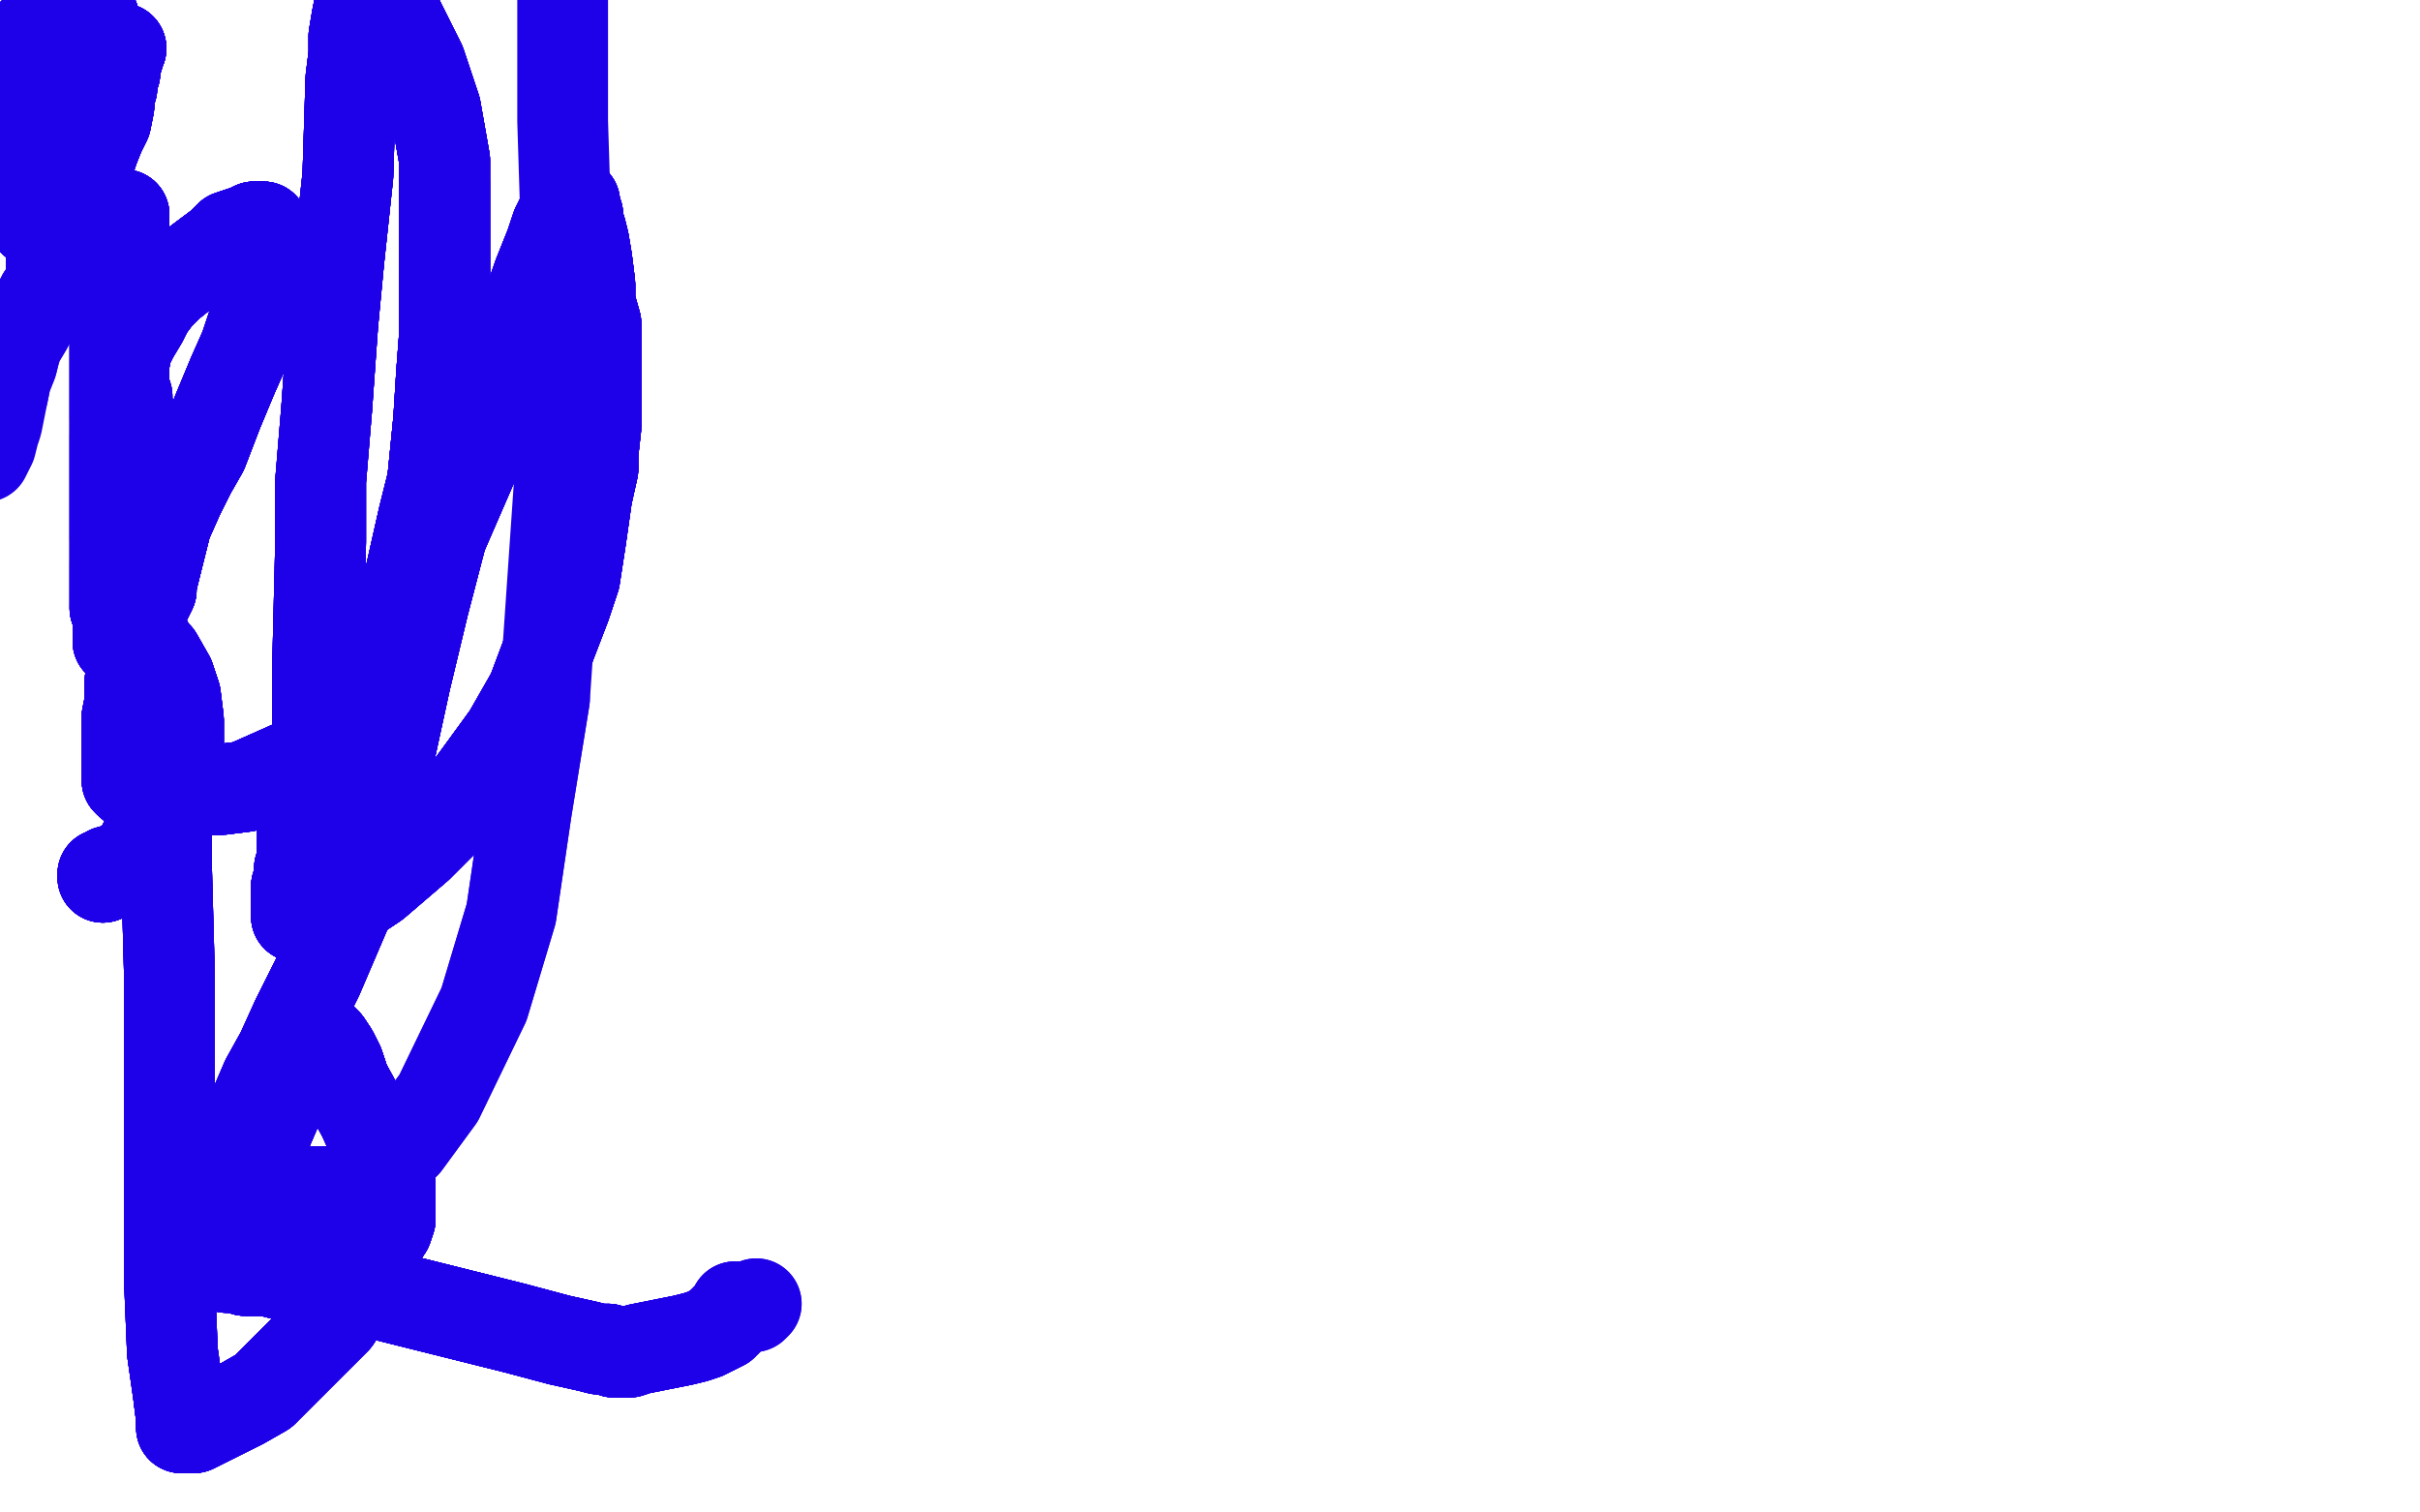 <?xml version="1.0" standalone="no"?>
<!DOCTYPE svg PUBLIC "-//W3C//DTD SVG 1.1//EN"
"http://www.w3.org/Graphics/SVG/1.1/DTD/svg11.dtd">

<svg width="800" height="500" version="1.1" xmlns="http://www.w3.org/2000/svg" xmlns:xlink="http://www.w3.org/1999/xlink" style="stroke-antialiasing: false"><desc>This SVG has been created on https://colorillo.com/</desc><rect x='0' y='0' width='800' height='500' style='fill: rgb(255,255,255); stroke-width:0' /><polyline points="107,174 108,174 109,174 110,174 112,174 113,174 114,173" style="fill: none; stroke: #ffffff; stroke-width: 30; stroke-linejoin: round; stroke-linecap: round; stroke-antialiasing: false; stroke-antialias: 0; opacity: 1.0"/>
<polyline points="107,174 108,174 109,174 110,174 112,174 113,174 114,173 116,171 118,170 119,168 121,167 121,166" style="fill: none; stroke: #ffffff; stroke-width: 30; stroke-linejoin: round; stroke-linecap: round; stroke-antialiasing: false; stroke-antialias: 0; opacity: 1.0"/>
<polyline points="107,174 108,174 109,174 110,174 112,174 113,174 114,173 116,171 118,170 119,168 121,167 121,166 121,167 121,168 121,169 121,170 121,171 121,172" style="fill: none; stroke: #ffffff; stroke-width: 30; stroke-linejoin: round; stroke-linecap: round; stroke-antialiasing: false; stroke-antialias: 0; opacity: 1.0"/>
<polyline points="107,174 108,174 109,174 110,174 112,174 113,174 114,173 116,171 118,170 119,168 121,167 121,166 121,167 121,168 121,169 121,170 121,171 121,172 122,172 122,171 122,170 122,169 122,167" style="fill: none; stroke: #ffffff; stroke-width: 30; stroke-linejoin: round; stroke-linecap: round; stroke-antialiasing: false; stroke-antialias: 0; opacity: 1.0"/>
<polyline points="107,174 108,174 109,174 110,174 112,174 113,174 114,173 116,171 118,170 119,168 121,167 121,166 121,167 121,168 121,169 121,170 121,171 121,172 122,172 122,171 122,170 122,169 122,167 122,166 122,164 121,163 121,162 119,162 118,162 116,160 114,160 113,160 111,160 110,160 109,160" style="fill: none; stroke: #ffffff; stroke-width: 30; stroke-linejoin: round; stroke-linecap: round; stroke-antialiasing: false; stroke-antialias: 0; opacity: 1.0"/>
<polyline points="107,174 108,174 109,174 110,174 112,174 113,174 114,173 116,171 118,170 119,168 121,167 121,166 121,167 121,168 121,169 121,170 121,171 121,172 122,172 122,171 122,170 122,169 122,167 122,166 122,164 121,163 121,162 119,162 118,162" style="fill: none; stroke: #ffffff; stroke-width: 30; stroke-linejoin: round; stroke-linecap: round; stroke-antialiasing: false; stroke-antialias: 0; opacity: 1.0"/>
<polyline points="107,174 108,174 109,174 110,174 112,174 113,174 114,173 116,171 118,170 119,168 121,167 121,166 121,167 121,168 121,169 121,170 121,171 121,172 122,172 122,171 122,170 122,169 122,167 122,166 122,164 121,163 121,162 119,162 118,162 116,160 114,160 113,160 111,160 110,160 109,160 108,160 107,160 106,160 106,162 105,162 105,163 104,164" style="fill: none; stroke: #ffffff; stroke-width: 30; stroke-linejoin: round; stroke-linecap: round; stroke-antialiasing: false; stroke-antialias: 0; opacity: 1.0"/>
<polyline points="107,174 108,174 109,174 110,174 112,174 113,174 114,173 116,171 118,170 119,168 121,167 121,166 121,167 121,168 121,169 121,170 121,171 121,172 122,172 122,171 122,170 122,169 122,167 122,166 122,164 121,163 121,162 119,162 118,162 116,160 114,160 113,160 111,160 110,160 109,160 108,160 107,160 106,160 106,162 105,162 105,163 104,164 104,166 104,167 104,169 104,173 103,179 103,184" style="fill: none; stroke: #ffffff; stroke-width: 30; stroke-linejoin: round; stroke-linecap: round; stroke-antialiasing: false; stroke-antialias: 0; opacity: 1.0"/>
<polyline points="111,160 110,160 109,160 108,160 107,160 106,160 106,162 105,162 105,163 104,164 104,166 104,167 104,169 104,173 103,179 103,184 103,192 103,202 103,213 106,225 109,239 111,249 113,257 116,263 117,268 119,274 122,281 124,287 125,290 126,293 126,294 127,295 128,295 129,295 130,295 131,294 133,292 135,290 141,284 146,277 151,269 158,258 162,252 167,245 172,239 176,233" style="fill: none; stroke: #ffffff; stroke-width: 30; stroke-linejoin: round; stroke-linecap: round; stroke-antialiasing: false; stroke-antialias: 0; opacity: 1.0"/>
<polyline points="121,167 121,166 121,167 121,168 121,169 121,170 121,171 121,172 122,172 122,171 122,170 122,169 122,167 122,166 122,164 121,163 121,162 119,162 118,162 116,160 114,160 113,160 111,160 110,160 109,160 108,160 107,160 106,160 106,162 105,162 105,163 104,164 104,166 104,167 104,169 104,173 103,179 103,184 103,192 103,202 103,213 106,225 109,239 111,249 113,257" style="fill: none; stroke: #ffffff; stroke-width: 30; stroke-linejoin: round; stroke-linecap: round; stroke-antialiasing: false; stroke-antialias: 0; opacity: 1.0"/>
<polyline points="122,164 121,163 121,162 119,162 118,162 116,160 114,160 113,160 111,160 110,160 109,160 108,160 107,160 106,160 106,162 105,162 105,163 104,164 104,166 104,167 104,169 104,173 103,179 103,184 103,192 103,202 103,213 106,225 109,239 111,249 113,257 116,263 117,268 119,274 122,281 124,287 125,290 126,293 126,294 127,295 128,295 129,295 130,295 131,294 133,292 135,290 141,284" style="fill: none; stroke: #ffffff; stroke-width: 30; stroke-linejoin: round; stroke-linecap: round; stroke-antialiasing: false; stroke-antialias: 0; opacity: 1.0"/>
<polyline points="122,172 122,171 122,170 122,169 122,167 122,166 122,164 121,163 121,162 119,162 118,162 116,160 114,160 113,160 111,160 110,160 109,160 108,160 107,160 106,160 106,162 105,162 105,163 104,164 104,166 104,167 104,169 104,173 103,179 103,184 103,192 103,202 103,213 106,225 109,239 111,249 113,257 116,263 117,268 119,274 122,281 124,287 125,290 126,293 126,294 127,295 128,295" style="fill: none; stroke: #ffffff; stroke-width: 30; stroke-linejoin: round; stroke-linecap: round; stroke-antialiasing: false; stroke-antialias: 0; opacity: 1.0"/>
<polyline points="106,162 105,162 105,163 104,164 104,166 104,167 104,169 104,173 103,179 103,184 103,192 103,202 103,213 106,225 109,239 111,249 113,257 116,263 117,268 119,274 122,281 124,287 125,290 126,293 126,294 127,295 128,295 129,295 130,295 131,294 133,292 135,290 141,284 146,277 151,269 158,258 162,252 167,245 172,239 176,233 180,228 183,224 186,220 189,216 191,214 194,211 196,210 197,210 198,210" style="fill: none; stroke: #ffffff; stroke-width: 30; stroke-linejoin: round; stroke-linecap: round; stroke-antialiasing: false; stroke-antialias: 0; opacity: 1.0"/>
<polyline points="106,162 105,162 105,163 104,164 104,166 104,167 104,169 104,173 103,179 103,184 103,192 103,202 103,213 106,225 109,239 111,249 113,257 116,263 117,268 119,274 122,281 124,287 125,290 126,293 126,294 127,295 128,295 129,295 130,295 131,294 133,292 135,290 141,284 146,277 151,269 158,258 162,252 167,245 172,239 176,233 180,228 183,224 186,220 189,216 191,214 194,211 196,210" style="fill: none; stroke: #ffffff; stroke-width: 30; stroke-linejoin: round; stroke-linecap: round; stroke-antialiasing: false; stroke-antialias: 0; opacity: 1.0"/>
<polyline points="103,213 106,225 109,239 111,249 113,257 116,263 117,268 119,274 122,281 124,287 125,290 126,293 126,294 127,295 128,295 129,295 130,295 131,294 133,292 135,290 141,284 146,277 151,269 158,258 162,252 167,245 172,239 176,233 180,228 183,224 186,220 189,216 191,214 194,211 196,210 197,210 198,210 199,210 209,208 229,202 249,195 266,187 280,176 296,163" style="fill: none; stroke: #ffffff; stroke-width: 30; stroke-linejoin: round; stroke-linecap: round; stroke-antialiasing: false; stroke-antialias: 0; opacity: 1.0"/>
<polyline points="103,213 106,225 109,239 111,249 113,257 116,263 117,268 119,274 122,281 124,287 125,290 126,293 126,294 127,295 128,295 129,295 130,295 131,294 133,292 135,290 141,284 146,277 151,269 158,258 162,252 167,245 172,239 176,233 180,228 183,224 186,220 189,216 191,214 194,211 196,210 197,210 198,210 199,210 209,208 229,202 249,195 266,187 280,176 296,163 307,153 314,145 319,138 322,131 323,127 324,124" style="fill: none; stroke: #ffffff; stroke-width: 30; stroke-linejoin: round; stroke-linecap: round; stroke-antialiasing: false; stroke-antialias: 0; opacity: 1.0"/>
<polyline points="125,290 126,293 126,294 127,295 128,295 129,295 130,295 131,294 133,292 135,290 141,284 146,277 151,269 158,258 162,252 167,245 172,239 176,233 180,228 183,224 186,220 189,216 191,214 194,211 196,210 197,210 198,210 199,210 209,208 229,202 249,195 266,187 280,176 296,163 307,153 314,145 319,138 322,131 323,127 324,124 325,123 326,123 327,123 328,123 330,123" style="fill: none; stroke: #ffffff; stroke-width: 30; stroke-linejoin: round; stroke-linecap: round; stroke-antialiasing: false; stroke-antialias: 0; opacity: 1.0"/>
<polyline points="125,290 126,293 126,294 127,295 128,295 129,295 130,295 131,294 133,292 135,290 141,284 146,277 151,269 158,258 162,252 167,245 172,239 176,233 180,228 183,224 186,220 189,216 191,214 194,211 196,210 197,210 198,210 199,210 209,208 229,202 249,195 266,187 280,176 296,163 307,153 314,145 319,138 322,131 323,127 324,124 325,123 326,123 327,123 328,123 330,123 331,122" style="fill: none; stroke: #ffffff; stroke-width: 30; stroke-linejoin: round; stroke-linecap: round; stroke-antialiasing: false; stroke-antialias: 0; opacity: 1.0"/>
<polyline points="162,252 167,245 172,239 176,233 180,228 183,224 186,220 189,216 191,214 194,211 196,210 197,210 198,210 199,210 209,208 229,202 249,195 266,187 280,176 296,163 307,153 314,145 319,138 322,131 323,127 324,124 325,123 326,123 327,123 328,123 330,123 331,122 333,122 338,122 345,122 353,118 364,111 381,101 399,86 416,70 422,59 422,53 420,50 417,47 410,42 403,37 390,27 375,16 365,7" style="fill: none; stroke: #ffffff; stroke-width: 30; stroke-linejoin: round; stroke-linecap: round; stroke-antialiasing: false; stroke-antialias: 0; opacity: 1.0"/>
<polyline points="128,295 129,295 130,295 131,294 133,292 135,290 141,284 146,277 151,269 158,258 162,252 167,245 172,239 176,233 180,228 183,224 186,220 189,216 191,214 194,211 196,210 197,210 198,210 199,210 209,208 229,202 249,195 266,187 280,176 296,163 307,153 314,145 319,138 322,131 323,127 324,124 325,123 326,123 327,123 328,123 330,123 331,122 333,122 338,122 345,122 353,118 364,111 381,101" style="fill: none; stroke: #ffffff; stroke-width: 30; stroke-linejoin: round; stroke-linecap: round; stroke-antialiasing: false; stroke-antialias: 0; opacity: 1.0"/>
<polyline points="162,252 167,245 172,239 176,233 180,228 183,224 186,220 189,216 191,214 194,211 196,210 197,210 198,210 199,210 209,208 229,202 249,195 266,187 280,176 296,163 307,153 314,145 319,138 322,131 323,127 324,124 325,123 326,123 327,123 328,123 330,123 331,122 333,122 338,122 345,122 353,118 364,111 381,101 399,86 416,70 422,59 422,53 420,50 417,47 410,42" style="fill: none; stroke: #ffffff; stroke-width: 30; stroke-linejoin: round; stroke-linecap: round; stroke-antialiasing: false; stroke-antialias: 0; opacity: 1.0"/>
<polyline points="371,49 372,49 373,50 374,50" style="fill: none; stroke: #ffffff; stroke-width: 30; stroke-linejoin: round; stroke-linecap: round; stroke-antialiasing: false; stroke-antialias: 0; opacity: 1.0"/>
<polyline points="371,49 372,49 373,50 374,50 375,50 376,50 377,49 379,49 381,49 387,47 392,47" style="fill: none; stroke: #ffffff; stroke-width: 30; stroke-linejoin: round; stroke-linecap: round; stroke-antialiasing: false; stroke-antialias: 0; opacity: 1.0"/>
<polyline points="371,49 372,49 373,50 374,50 375,50 376,50 377,49 379,49 381,49 387,47 392,47 399,46 406,45 413,43 421,42 429,40 435,39 441,37" style="fill: none; stroke: #ffffff; stroke-width: 30; stroke-linejoin: round; stroke-linecap: round; stroke-antialiasing: false; stroke-antialias: 0; opacity: 1.0"/>
<polyline points="371,49 372,49 373,50 374,50 375,50 376,50 377,49 379,49 381,49 387,47 392,47 399,46 406,45 413,43 421,42 429,40 435,39 441,37 445,36 449,35 451,35 452,35 453,35 454,35 455,35 456,35 457,35 457,36 459,36 460,37" style="fill: none; stroke: #ffffff; stroke-width: 30; stroke-linejoin: round; stroke-linecap: round; stroke-antialiasing: false; stroke-antialias: 0; opacity: 1.0"/>
<polyline points="371,49 372,49 373,50 374,50 375,50 376,50 377,49 379,49 381,49 387,47 392,47 399,46 406,45 413,43 421,42 429,40 435,39 441,37 445,36 449,35 451,35 452,35 453,35 454,35 455,35 456,35 457,35 457,36" style="fill: none; stroke: #ffffff; stroke-width: 30; stroke-linejoin: round; stroke-linecap: round; stroke-antialiasing: false; stroke-antialias: 0; opacity: 1.0"/>
<polyline points="371,49 372,49 373,50 374,50 375,50 376,50 377,49 379,49 381,49 387,47 392,47 399,46 406,45 413,43 421,42 429,40 435,39 441,37 445,36 449,35 451,35 452,35 453,35 454,35" style="fill: none; stroke: #ffffff; stroke-width: 30; stroke-linejoin: round; stroke-linecap: round; stroke-antialiasing: false; stroke-antialias: 0; opacity: 1.0"/>
<polyline points="371,49 372,49 373,50 374,50 375,50 376,50 377,49 379,49 381,49 387,47 392,47 399,46 406,45 413,43 421,42 429,40 435,39 441,37 445,36 449,35 451,35 452,35 453,35 454,35 455,35 456,35 457,35 457,36 459,36 460,37 460,38 460,39 460,40 459,42 459,44 458,46 457,48 456,50 455,51 454,52 454,53 452,53 452,54" style="fill: none; stroke: #ffffff; stroke-width: 30; stroke-linejoin: round; stroke-linecap: round; stroke-antialiasing: false; stroke-antialias: 0; opacity: 1.0"/>
<polyline points="371,49 372,49 373,50 374,50 375,50 376,50 377,49 379,49 381,49 387,47 392,47 399,46 406,45 413,43 421,42 429,40 435,39 441,37 445,36 449,35 451,35 452,35 453,35 454,35 455,35 456,35 457,35 457,36 459,36 460,37 460,38 460,39 460,40 459,42 459,44 458,46" style="fill: none; stroke: #ffffff; stroke-width: 30; stroke-linejoin: round; stroke-linecap: round; stroke-antialiasing: false; stroke-antialias: 0; opacity: 1.0"/>
<polyline points="371,49 372,49 373,50 374,50 375,50 376,50 377,49 379,49 381,49 387,47 392,47 399,46 406,45 413,43 421,42 429,40 435,39 441,37 445,36 449,35 451,35 452,35 453,35 454,35 455,35 456,35 457,35 457,36 459,36 460,37 460,38 460,39 460,40 459,42 459,44 458,46 457,48 456,50 455,51 454,52 454,53 452,53 452,54 451,55 449,55 448,56 447,56 447,58" style="fill: none; stroke: #ffffff; stroke-width: 30; stroke-linejoin: round; stroke-linecap: round; stroke-antialiasing: false; stroke-antialias: 0; opacity: 1.0"/>
<polyline points="381,49 387,47 392,47 399,46 406,45 413,43 421,42 429,40 435,39 441,37 445,36 449,35 451,35 452,35 453,35 454,35 455,35 456,35 457,35 457,36 459,36 460,37 460,38 460,39 460,40 459,42 459,44 458,46 457,48 456,50 455,51 454,52 454,53 452,53 452,54 451,55 449,55 448,56 447,56 447,58 446,58 446,60 445,60 443,60 442,60 441,60" style="fill: none; stroke: #ffffff; stroke-width: 30; stroke-linejoin: round; stroke-linecap: round; stroke-antialiasing: false; stroke-antialias: 0; opacity: 1.0"/>
<polyline points="406,45 413,43 421,42 429,40 435,39 441,37 445,36 449,35 451,35 452,35 453,35 454,35 455,35 456,35 457,35 457,36 459,36 460,37 460,38 460,39 460,40 459,42 459,44 458,46 457,48 456,50 455,51 454,52 454,53 452,53 452,54 451,55 449,55 448,56 447,56 447,58 446,58 446,60 445,60 443,60 442,60 441,60 439,60 437,59 434,58 431,55 426,53 420,49" style="fill: none; stroke: #ffffff; stroke-width: 30; stroke-linejoin: round; stroke-linecap: round; stroke-antialiasing: false; stroke-antialias: 0; opacity: 1.0"/>
<polyline points="455,35 456,35 457,35 457,36 459,36 460,37 460,38 460,39 460,40 459,42 459,44 458,46 457,48 456,50 455,51 454,52 454,53 452,53 452,54 451,55 449,55 448,56 447,56 447,58 446,58 446,60 445,60 443,60 442,60 441,60 439,60 437,59 434,58 431,55 426,53 420,49 414,47 409,45 405,43 396,40 386,38 381,36 376,34 372,32 368,30 364,28 358,26" style="fill: none; stroke: #ffffff; stroke-width: 30; stroke-linejoin: round; stroke-linecap: round; stroke-antialiasing: false; stroke-antialias: 0; opacity: 1.0"/>
<polyline points="455,35 456,35 457,35 457,36 459,36 460,37 460,38 460,39 460,40 459,42 459,44 458,46 457,48 456,50 455,51 454,52 454,53 452,53 452,54 451,55 449,55 448,56 447,56 447,58 446,58 446,60 445,60 443,60 442,60 441,60 439,60 437,59 434,58 431,55 426,53 420,49 414,47 409,45 405,43 396,40 386,38 381,36 376,34 372,32 368,30 364,28 358,26 353,23" style="fill: none; stroke: #ffffff; stroke-width: 30; stroke-linejoin: round; stroke-linecap: round; stroke-antialiasing: false; stroke-antialias: 0; opacity: 1.0"/>
<polyline points="445,36 449,35 451,35 452,35 453,35 454,35 455,35 456,35 457,35 457,36 459,36 460,37 460,38 460,39 460,40 459,42 459,44 458,46 457,48 456,50 455,51 454,52 454,53 452,53 452,54 451,55 449,55 448,56 447,56 447,58 446,58 446,60 445,60 443,60 442,60 441,60 439,60 437,59 434,58 431,55 426,53 420,49 414,47 409,45 405,43 396,40 386,38" style="fill: none; stroke: #ffffff; stroke-width: 30; stroke-linejoin: round; stroke-linecap: round; stroke-antialiasing: false; stroke-antialias: 0; opacity: 1.0"/>
<polyline points="459,44 458,46 457,48 456,50 455,51 454,52 454,53 452,53 452,54 451,55 449,55 448,56 447,56 447,58 446,58 446,60 445,60 443,60 442,60 441,60 439,60 437,59 434,58 431,55 426,53 420,49 414,47 409,45 405,43 396,40 386,38 381,36 376,34 372,32 368,30 364,28 358,26 353,23 333,17 332,17 330,17 328,17 326,19 325,20 324,21" style="fill: none; stroke: #ffffff; stroke-width: 30; stroke-linejoin: round; stroke-linecap: round; stroke-antialiasing: false; stroke-antialias: 0; opacity: 1.0"/>
<polyline points="452,54 451,55 449,55 448,56 447,56 447,58 446,58 446,60 445,60 443,60 442,60 441,60 439,60 437,59 434,58 431,55 426,53 420,49 414,47 409,45 405,43 396,40 386,38 381,36 376,34 372,32 368,30 364,28 358,26 353,23 333,17 332,17 330,17 328,17 326,19 325,20 324,21 322,21 321,22 321,23 320,24 320,25 319,26 318,26 318,28 317,29 316,29" style="fill: none; stroke: #ffffff; stroke-width: 30; stroke-linejoin: round; stroke-linecap: round; stroke-antialiasing: false; stroke-antialias: 0; opacity: 1.0"/>
<polyline points="457,48 456,50 455,51 454,52 454,53 452,53 452,54 451,55 449,55 448,56 447,56 447,58 446,58 446,60 445,60 443,60 442,60 441,60 439,60 437,59 434,58 431,55 426,53 420,49 414,47 409,45 405,43 396,40 386,38 381,36 376,34 372,32 368,30 364,28 358,26 353,23 333,17 332,17 330,17 328,17 326,19 325,20 324,21 322,21 321,22 321,23 320,24 320,25 319,26" style="fill: none; stroke: #ffffff; stroke-width: 30; stroke-linejoin: round; stroke-linecap: round; stroke-antialiasing: false; stroke-antialias: 0; opacity: 1.0"/>
<polyline points="447,56 447,58 446,58 446,60 445,60 443,60 442,60 441,60 439,60 437,59 434,58 431,55 426,53 420,49 414,47 409,45 405,43 396,40 386,38 381,36 376,34 372,32 368,30 364,28 358,26 353,23 333,17 332,17 330,17 328,17 326,19 325,20 324,21 322,21 321,22 321,23 320,24 320,25 319,26 318,26 318,28 317,29 316,29 315,30 313,30 312,30 311,30 310,30" style="fill: none; stroke: #ffffff; stroke-width: 30; stroke-linejoin: round; stroke-linecap: round; stroke-antialiasing: false; stroke-antialias: 0; opacity: 1.0"/>
<polyline points="442,60 441,60 439,60 437,59 434,58 431,55 426,53 420,49 414,47 409,45 405,43 396,40 386,38 381,36 376,34 372,32 368,30 364,28 358,26 353,23 333,17 332,17 330,17 328,17 326,19 325,20 324,21 322,21 321,22 321,23 320,24 320,25 319,26 318,26 318,28 317,29 316,29 315,30 313,30 312,30 311,30 310,30 308,30 307,30 306,30 304,30 303,30" style="fill: none; stroke: #ffffff; stroke-width: 30; stroke-linejoin: round; stroke-linecap: round; stroke-antialiasing: false; stroke-antialias: 0; opacity: 1.0"/>
<polyline points="376,34 372,32 368,30 364,28 358,26 353,23 333,17 332,17 330,17 328,17 326,19 325,20 324,21 322,21 321,22 321,23 320,24 320,25 319,26 318,26 318,28 317,29 316,29 315,30 313,30 312,30 311,30 310,30 308,30 307,30 306,30 304,30 303,30 302,30 302,31 304,31 305,32 309,34 313,37 317,38 322,41 327,43 333,44 338,45 341,46 344,47" style="fill: none; stroke: #ffffff; stroke-width: 30; stroke-linejoin: round; stroke-linecap: round; stroke-antialiasing: false; stroke-antialias: 0; opacity: 1.0"/>
<polyline points="333,17 332,17 330,17 328,17 326,19 325,20 324,21 322,21 321,22 321,23 320,24 320,25 319,26 318,26 318,28 317,29 316,29 315,30 313,30 312,30 311,30 310,30 308,30 307,30 306,30 304,30 303,30 302,30 302,31 304,31 305,32 309,34 313,37 317,38 322,41 327,43 333,44 338,45 341,46 344,47 346,47 350,47 351,47 352,47 353,47 355,47 358,47" style="fill: none; stroke: #ffffff; stroke-width: 30; stroke-linejoin: round; stroke-linecap: round; stroke-antialiasing: false; stroke-antialias: 0; opacity: 1.0"/>
<polyline points="321,22 321,23 320,24 320,25 319,26 318,26 318,28 317,29 316,29 315,30 313,30 312,30 311,30 310,30 308,30 307,30 306,30 304,30 303,30 302,30 302,31 304,31 305,32 309,34 313,37 317,38 322,41 327,43 333,44 338,45 341,46 344,47 346,47 350,47 351,47 352,47 353,47 355,47 358,47 360,47 363,47 365,47 367,46 369,46 370,46 371,46" style="fill: none; stroke: #ffffff; stroke-width: 30; stroke-linejoin: round; stroke-linecap: round; stroke-antialiasing: false; stroke-antialias: 0; opacity: 1.0"/>
<polyline points="308,30 307,30 306,30 304,30 303,30 302,30 302,31 304,31 305,32 309,34 313,37 317,38 322,41 327,43 333,44 338,45 341,46 344,47 346,47 350,47 351,47 352,47 353,47 355,47 358,47 360,47 363,47 365,47 367,46 369,46 370,46 371,46 373,46 374,46 375,47 377,49 379,51 383,56 387,60 391,66 398,76 403,85 407,92 412,101 415,107 418,114" style="fill: none; stroke: #ffffff; stroke-width: 30; stroke-linejoin: round; stroke-linecap: round; stroke-antialiasing: false; stroke-antialias: 0; opacity: 1.0"/>
<polyline points="303,30 302,30 302,31 304,31 305,32 309,34 313,37 317,38 322,41 327,43 333,44 338,45 341,46 344,47 346,47 350,47 351,47 352,47 353,47 355,47 358,47 360,47 363,47 365,47 367,46 369,46 370,46 371,46 373,46 374,46 375,47 377,49 379,51 383,56 387,60 391,66 398,76 403,85 407,92 412,101 415,107 418,114 421,121 422,126 423,129 425,131 426,133 428,135" style="fill: none; stroke: #ffffff; stroke-width: 30; stroke-linejoin: round; stroke-linecap: round; stroke-antialiasing: false; stroke-antialias: 0; opacity: 1.0"/>
<polyline points="318,28 317,29 316,29 315,30 313,30 312,30 311,30 310,30 308,30 307,30 306,30 304,30 303,30 302,30 302,31 304,31 305,32 309,34 313,37 317,38 322,41 327,43 333,44 338,45 341,46 344,47 346,47 350,47 351,47 352,47 353,47 355,47 358,47 360,47 363,47 365,47 367,46 369,46 370,46 371,46 373,46 374,46 375,47 377,49 379,51 383,56 387,60" style="fill: none; stroke: #ffffff; stroke-width: 30; stroke-linejoin: round; stroke-linecap: round; stroke-antialiasing: false; stroke-antialias: 0; opacity: 1.0"/>
<polyline points="333,44 338,45 341,46 344,47 346,47 350,47 351,47 352,47 353,47 355,47 358,47 360,47 363,47 365,47 367,46 369,46 370,46 371,46 373,46 374,46 375,47 377,49 379,51 383,56 387,60 391,66 398,76 403,85 407,92 412,101 415,107 418,114 421,121 422,126 423,129 425,131 426,133 428,135 430,139 433,148 438,155 442,160 446,166 450,175 452,181" style="fill: none; stroke: #ffffff; stroke-width: 30; stroke-linejoin: round; stroke-linecap: round; stroke-antialiasing: false; stroke-antialias: 0; opacity: 1.0"/>
<polyline points="341,46 344,47 346,47 350,47 351,47 352,47 353,47 355,47 358,47 360,47 363,47 365,47 367,46 369,46 370,46 371,46 373,46 374,46 375,47 377,49 379,51 383,56 387,60 391,66 398,76 403,85 407,92 412,101 415,107 418,114 421,121 422,126 423,129 425,131 426,133 428,135 430,139 433,148 438,155 442,160 446,166 450,175 452,181 458,195 463,212 465,222 466,230 466,233 466,235" style="fill: none; stroke: #ffffff; stroke-width: 30; stroke-linejoin: round; stroke-linecap: round; stroke-antialiasing: false; stroke-antialias: 0; opacity: 1.0"/>
<polyline points="353,47 355,47 358,47 360,47 363,47 365,47 367,46 369,46 370,46 371,46 373,46 374,46 375,47 377,49 379,51 383,56 387,60 391,66 398,76 403,85 407,92 412,101 415,107 418,114 421,121 422,126 423,129 425,131 426,133 428,135 430,139 433,148 438,155 442,160 446,166 450,175 452,181 458,195 463,212 465,222 466,230 466,233 466,235 466,237 466,238 466,239 466,240" style="fill: none; stroke: #ffffff; stroke-width: 30; stroke-linejoin: round; stroke-linecap: round; stroke-antialiasing: false; stroke-antialias: 0; opacity: 1.0"/>
<polyline points="353,47 355,47 358,47 360,47 363,47 365,47 367,46 369,46 370,46 371,46 373,46 374,46 375,47 377,49 379,51 383,56 387,60 391,66 398,76 403,85 407,92 412,101 415,107 418,114 421,121 422,126 423,129 425,131 426,133 428,135 430,139 433,148 438,155 442,160 446,166 450,175 452,181 458,195 463,212 465,222 466,230 466,233 466,235 466,237 466,238 466,239 466,240 466,241 466,242" style="fill: none; stroke: #ffffff; stroke-width: 30; stroke-linejoin: round; stroke-linecap: round; stroke-antialiasing: false; stroke-antialias: 0; opacity: 1.0"/>
<polyline points="375,47 377,49 379,51 383,56 387,60 391,66 398,76 403,85 407,92 412,101 415,107 418,114 421,121 422,126 423,129 425,131 426,133 428,135 430,139 433,148 438,155 442,160 446,166 450,175 452,181 458,195 463,212 465,222 466,230 466,233 466,235 466,237 466,238 466,239 466,240 466,241 466,242 467,243 467,244 469,245 472,247 475,249 477,250 480,252" style="fill: none; stroke: #ffffff; stroke-width: 30; stroke-linejoin: round; stroke-linecap: round; stroke-antialiasing: false; stroke-antialias: 0; opacity: 1.0"/>
<polyline points="379,51 383,56 387,60 391,66 398,76 403,85 407,92 412,101 415,107 418,114 421,121 422,126 423,129 425,131 426,133 428,135 430,139 433,148 438,155 442,160 446,166 450,175 452,181 458,195 463,212 465,222 466,230 466,233 466,235 466,237 466,238 466,239 466,240 466,241 466,242 467,243 467,244 469,245 472,247 475,249 477,250 480,252 481,253 483,253 484,253 485,253 487,253 489,254 491,254" style="fill: none; stroke: #ffffff; stroke-width: 30; stroke-linejoin: round; stroke-linecap: round; stroke-antialiasing: false; stroke-antialias: 0; opacity: 1.0"/>
<polyline points="466,235 466,237 466,238 466,239 466,240 466,241 466,242 467,243 467,244 469,245 472,247 475,249 477,250 480,252 481,253 483,253 484,253 485,253 487,253 489,254 491,254 492,254 494,254 496,254 497,254 498,254 500,254 501,254 502,254 503,254 504,254 505,254 506,254 507,254 508,254 509,254 511,254 513,254 516,254 518,254 520,254 522,254" style="fill: none; stroke: #ffffff; stroke-width: 30; stroke-linejoin: round; stroke-linecap: round; stroke-antialiasing: false; stroke-antialias: 0; opacity: 1.0"/>
<polyline points="423,129 425,131 426,133 428,135 430,139 433,148 438,155 442,160 446,166 450,175 452,181 458,195 463,212 465,222 466,230 466,233 466,235 466,237 466,238 466,239 466,240 466,241 466,242 467,243 467,244 469,245 472,247 475,249 477,250 480,252 481,253 483,253 484,253 485,253 487,253 489,254 491,254 492,254 494,254 496,254 497,254 498,254 500,254 501,254" style="fill: none; stroke: #ffffff; stroke-width: 30; stroke-linejoin: round; stroke-linecap: round; stroke-antialiasing: false; stroke-antialias: 0; opacity: 1.0"/>
<polyline points="423,129 425,131 426,133 428,135 430,139 433,148 438,155 442,160 446,166 450,175 452,181 458,195 463,212 465,222 466,230 466,233 466,235 466,237 466,238 466,239 466,240 466,241 466,242 467,243 467,244 469,245 472,247 475,249 477,250 480,252 481,253 483,253 484,253 485,253 487,253 489,254 491,254 492,254 494,254 496,254 497,254 498,254 500,254 501,254 502,254 503,254 504,254 505,254 506,254 507,254" style="fill: none; stroke: #ffffff; stroke-width: 30; stroke-linejoin: round; stroke-linecap: round; stroke-antialiasing: false; stroke-antialias: 0; opacity: 1.0"/>
<polyline points="466,235 466,237 466,238 466,239 466,240 466,241 466,242 467,243 467,244 469,245 472,247 475,249 477,250 480,252 481,253 483,253 484,253 485,253 487,253 489,254 491,254 492,254 494,254 496,254 497,254 498,254 500,254 501,254 502,254 503,254 504,254 505,254 506,254 507,254 508,254 509,254 511,254 513,254 516,254 518,254 520,254 522,254 525,253 527,253 529,253 532,253 533,253 535,253 537,253" style="fill: none; stroke: #ffffff; stroke-width: 30; stroke-linejoin: round; stroke-linecap: round; stroke-antialiasing: false; stroke-antialias: 0; opacity: 1.0"/>
<polyline points="477,250 480,252 481,253 483,253 484,253 485,253 487,253 489,254 491,254 492,254 494,254 496,254 497,254 498,254 500,254 501,254 502,254 503,254 504,254 505,254 506,254 507,254 508,254 509,254 511,254 513,254 516,254 518,254 520,254 522,254 525,253 527,253 529,253 532,253 533,253 535,253 537,253 538,253 539,252 540,252 541,252 542,252 543,252 544,251" style="fill: none; stroke: #ffffff; stroke-width: 30; stroke-linejoin: round; stroke-linecap: round; stroke-antialiasing: false; stroke-antialias: 0; opacity: 1.0"/>
<polyline points="481,253 483,253 484,253 485,253 487,253 489,254 491,254 492,254 494,254 496,254 497,254 498,254 500,254 501,254 502,254 503,254 504,254 505,254 506,254 507,254 508,254 509,254 511,254 513,254 516,254 518,254 520,254 522,254 525,253 527,253 529,253 532,253 533,253 535,253 537,253 538,253 539,252 540,252 541,252 542,252 543,252 544,251 545,251 546,251 548,251 549,251 550,251 552,251 553,251" style="fill: none; stroke: #ffffff; stroke-width: 30; stroke-linejoin: round; stroke-linecap: round; stroke-antialiasing: false; stroke-antialias: 0; opacity: 1.0"/>
<polyline points="491,254 492,254 494,254 496,254 497,254 498,254 500,254 501,254 502,254 503,254 504,254 505,254 506,254 507,254 508,254 509,254 511,254 513,254 516,254 518,254 520,254 522,254 525,253 527,253 529,253 532,253 533,253 535,253 537,253 538,253 539,252 540,252 541,252 542,252 543,252 544,251 545,251 546,251 548,251 549,251 550,251 552,251 553,251 554,251 555,251 555,250 556,250" style="fill: none; stroke: #ffffff; stroke-width: 30; stroke-linejoin: round; stroke-linecap: round; stroke-antialiasing: false; stroke-antialias: 0; opacity: 1.0"/>
<polyline points="581,49 581,50 582,50 583,50 584,50 585,51 586,52" style="fill: none; stroke: #ffffff; stroke-width: 30; stroke-linejoin: round; stroke-linecap: round; stroke-antialiasing: false; stroke-antialias: 0; opacity: 1.0"/>
<polyline points="581,49 581,50 582,50 583,50 584,50 585,51 586,52 587,53 588,53 592,55 594,56 596,57 596,58" style="fill: none; stroke: #ffffff; stroke-width: 30; stroke-linejoin: round; stroke-linecap: round; stroke-antialiasing: false; stroke-antialias: 0; opacity: 1.0"/>
<polyline points="581,49 581,50 582,50 583,50 584,50 585,51 586,52 587,53 588,53 592,55 594,56 596,57 596,58 596,59 596,60 597,60 597,61 597,62 597,63 597,64 597,67 599,72 602,79" style="fill: none; stroke: #ffffff; stroke-width: 30; stroke-linejoin: round; stroke-linecap: round; stroke-antialiasing: false; stroke-antialias: 0; opacity: 1.0"/>
<polyline points="581,49 581,50 582,50 583,50 584,50 585,51 586,52 587,53 588,53 592,55 594,56 596,57 596,58 596,59 596,60 597,60 597,61 597,62" style="fill: none; stroke: #ffffff; stroke-width: 30; stroke-linejoin: round; stroke-linecap: round; stroke-antialiasing: false; stroke-antialias: 0; opacity: 1.0"/>
<polyline points="715,390 716,390" style="fill: none; stroke: #ffffff; stroke-width: 30; stroke-linejoin: round; stroke-linecap: round; stroke-antialiasing: false; stroke-antialias: 0; opacity: 1.0"/>
<polyline points="715,390 716,390 717,390 718,390 720,389 722,388 724,388" style="fill: none; stroke: #ffffff; stroke-width: 30; stroke-linejoin: round; stroke-linecap: round; stroke-antialiasing: false; stroke-antialias: 0; opacity: 1.0"/>
<polyline points="715,390 716,390 717,390 718,390 720,389 722,388 724,388 724,387 726,387 728,386 731,385 733,384 736,383" style="fill: none; stroke: #ffffff; stroke-width: 30; stroke-linejoin: round; stroke-linecap: round; stroke-antialiasing: false; stroke-antialias: 0; opacity: 1.0"/>
<polyline points="715,390 716,390 717,390 718,390 720,389 722,388 724,388 724,387 726,387 728,386 731,385 733,384 736,383 738,382 739,382 739,381 740,381" style="fill: none; stroke: #ffffff; stroke-width: 30; stroke-linejoin: round; stroke-linecap: round; stroke-antialiasing: false; stroke-antialias: 0; opacity: 1.0"/>
<polyline points="715,390 716,390 717,390 718,390 720,389 722,388 724,388 724,387 726,387 728,386 731,385 733,384 736,383 738,382 739,382 739,381 740,381 740,380 739,380 738,380 737,380 735,380 734,380 731,380 730,380 728,380 726,380 724,380" style="fill: none; stroke: #ffffff; stroke-width: 30; stroke-linejoin: round; stroke-linecap: round; stroke-antialiasing: false; stroke-antialias: 0; opacity: 1.0"/>
<polyline points="715,390 716,390 717,390 718,390 720,389 722,388 724,388 724,387 726,387 728,386 731,385 733,384 736,383 738,382 739,382 739,381 740,381 740,380 739,380 738,380 737,380" style="fill: none; stroke: #ffffff; stroke-width: 30; stroke-linejoin: round; stroke-linecap: round; stroke-antialiasing: false; stroke-antialias: 0; opacity: 1.0"/>
<polyline points="715,390 716,390 717,390 718,390 720,389 722,388 724,388 724,387 726,387 728,386 731,385 733,384 736,383 738,382 739,382 739,381 740,381 740,380 739,380 738,380 737,380 735,380 734,380 731,380 730,380 728,380 726,380 724,380 720,378 717,377 715,377 714,377 713,377" style="fill: none; stroke: #ffffff; stroke-width: 30; stroke-linejoin: round; stroke-linecap: round; stroke-antialiasing: false; stroke-antialias: 0; opacity: 1.0"/>
<polyline points="715,390 716,390 717,390 718,390 720,389 722,388 724,388 724,387 726,387 728,386 731,385 733,384 736,383 738,382 739,382 739,381 740,381 740,380 739,380 738,380 737,380 735,380 734,380 731,380 730,380 728,380 726,380 724,380 720,378 717,377 715,377 714,377 713,377 709,377 708,377 708,375 707,375 706,375 706,374 705,374" style="fill: none; stroke: #ffffff; stroke-width: 30; stroke-linejoin: round; stroke-linecap: round; stroke-antialiasing: false; stroke-antialias: 0; opacity: 1.0"/>
<polyline points="715,390 716,390 717,390 718,390 720,389 722,388 724,388 724,387 726,387 728,386 731,385 733,384 736,383 738,382 739,382 739,381 740,381 740,380 739,380 738,380 737,380 735,380 734,380 731,380 730,380 728,380 726,380 724,380 720,378 717,377 715,377 714,377 713,377 709,377 708,377 708,375 707,375 706,375" style="fill: none; stroke: #ffffff; stroke-width: 30; stroke-linejoin: round; stroke-linecap: round; stroke-antialiasing: false; stroke-antialias: 0; opacity: 1.0"/>
<polyline points="726,387 728,386 731,385 733,384 736,383 738,382 739,382 739,381 740,381 740,380 739,380 738,380 737,380 735,380 734,380 731,380 730,380 728,380 726,380 724,380 720,378 717,377 715,377 714,377 713,377 709,377 708,377 708,375 707,375 706,375 706,374 705,374 705,375 705,376 705,378 705,379 705,380 705,382 705,385 705,390 705,394 705,398 705,401 704,403 704,405 704,407" style="fill: none; stroke: #ffffff; stroke-width: 30; stroke-linejoin: round; stroke-linecap: round; stroke-antialiasing: false; stroke-antialias: 0; opacity: 1.0"/>
<polyline points="739,382 739,381 740,381 740,380 739,380 738,380 737,380 735,380 734,380 731,380 730,380 728,380 726,380 724,380 720,378 717,377 715,377 714,377 713,377 709,377 708,377 708,375 707,375 706,375 706,374 705,374 705,375 705,376 705,378 705,379 705,380 705,382 705,385 705,390 705,394 705,398 705,401 704,403 704,405 704,407 703,409 702,411 701,414 700,416 699,417 698,419 697,421" style="fill: none; stroke: #ffffff; stroke-width: 30; stroke-linejoin: round; stroke-linecap: round; stroke-antialiasing: false; stroke-antialias: 0; opacity: 1.0"/>
<polyline points="715,390 716,390 717,390 718,390 720,389 722,388 724,388 724,387 726,387 728,386 731,385 733,384 736,383 738,382 739,382 739,381 740,381 740,380 739,380 738,380 737,380 735,380 734,380 731,380 730,380 728,380 726,380 724,380 720,378 717,377 715,377 714,377 713,377 709,377 708,377 708,375 707,375 706,375 706,374 705,374 705,375 705,376 705,378 705,379 705,380 705,382 705,385" style="fill: none; stroke: #ffffff; stroke-width: 30; stroke-linejoin: round; stroke-linecap: round; stroke-antialiasing: false; stroke-antialias: 0; opacity: 1.0"/>
<polyline points="740,381 740,380 739,380 738,380 737,380 735,380 734,380 731,380 730,380 728,380 726,380 724,380 720,378 717,377 715,377 714,377 713,377 709,377 708,377 708,375 707,375 706,375 706,374 705,374 705,375 705,376 705,378 705,379 705,380 705,382 705,385 705,390 705,394 705,398 705,401 704,403 704,405 704,407 703,409 702,411 701,414 700,416 699,417 698,419 697,421 697,423 695,423 694,425 693,425" style="fill: none; stroke: #ffffff; stroke-width: 30; stroke-linejoin: round; stroke-linecap: round; stroke-antialiasing: false; stroke-antialias: 0; opacity: 1.0"/>
<polyline points="726,380 724,380 720,378 717,377 715,377 714,377 713,377 709,377 708,377 708,375 707,375 706,375 706,374 705,374 705,375 705,376 705,378 705,379 705,380 705,382 705,385 705,390 705,394 705,398 705,401 704,403 704,405 704,407 703,409 702,411 701,414 700,416 699,417 698,419 697,421 697,423 695,423 694,425 693,425 692,426 691,426 690,426 688,426 687,426 683,426" style="fill: none; stroke: #ffffff; stroke-width: 30; stroke-linejoin: round; stroke-linecap: round; stroke-antialiasing: false; stroke-antialias: 0; opacity: 1.0"/>
<polyline points="705,375 705,376 705,378 705,379 705,380 705,382 705,385 705,390 705,394 705,398 705,401 704,403 704,405 704,407 703,409 702,411 701,414 700,416 699,417 698,419 697,421 697,423 695,423 694,425 693,425 692,426 691,426 690,426 688,426 687,426 683,426 681,427 678,427 675,429 672,429 669,431 664,432 661,434 658,435 656,436 654,436 653,436 651,438 649,439 647,439 643,440 639,441 637,442" style="fill: none; stroke: #ffffff; stroke-width: 30; stroke-linejoin: round; stroke-linecap: round; stroke-antialiasing: false; stroke-antialias: 0; opacity: 1.0"/>
<polyline points="705,375 705,376 705,378 705,379 705,380 705,382 705,385 705,390 705,394 705,398 705,401 704,403 704,405 704,407 703,409 702,411 701,414 700,416 699,417 698,419 697,421 697,423 695,423 694,425 693,425 692,426 691,426 690,426 688,426 687,426 683,426 681,427 678,427 675,429 672,429 669,431 664,432 661,434 658,435 656,436 654,436 653,436 651,438 649,439 647,439" style="fill: none; stroke: #ffffff; stroke-width: 30; stroke-linejoin: round; stroke-linecap: round; stroke-antialiasing: false; stroke-antialias: 0; opacity: 1.0"/>
<polyline points="715,377 714,377 713,377 709,377 708,377 708,375 707,375 706,375 706,374 705,374 705,375 705,376 705,378 705,379 705,380 705,382 705,385 705,390 705,394 705,398 705,401 704,403 704,405 704,407 703,409 702,411 701,414 700,416 699,417 698,419 697,421 697,423 695,423 694,425 693,425 692,426 691,426 690,426 688,426 687,426 683,426 681,427 678,427 675,429 672,429 669,431 664,432 661,434" style="fill: none; stroke: #ffffff; stroke-width: 30; stroke-linejoin: round; stroke-linecap: round; stroke-antialiasing: false; stroke-antialias: 0; opacity: 1.0"/>
<polyline points="310,217 310,218 310,222 309,225 309,228 308,231 308,234 308,236" style="fill: none; stroke: #ffffff; stroke-width: 30; stroke-linejoin: round; stroke-linecap: round; stroke-antialiasing: false; stroke-antialias: 0; opacity: 1.0"/>
<polyline points="310,217 310,218 310,222 309,225 309,228 308,231 308,234 308,236 308,238 308,239 308,241 308,242" style="fill: none; stroke: #ffffff; stroke-width: 30; stroke-linejoin: round; stroke-linecap: round; stroke-antialiasing: false; stroke-antialias: 0; opacity: 1.0"/>
<polyline points="281,322 282,322 283,322 285,322 286,322 288,322 288,323" style="fill: none; stroke: #ffffff; stroke-width: 30; stroke-linejoin: round; stroke-linecap: round; stroke-antialiasing: false; stroke-antialias: 0; opacity: 1.0"/>
<polyline points="281,322 282,322 283,322 285,322 286,322 288,322 288,323 289,323 289,324 291,324 291,325 293,327 294,329" style="fill: none; stroke: #ffffff; stroke-width: 30; stroke-linejoin: round; stroke-linecap: round; stroke-antialiasing: false; stroke-antialias: 0; opacity: 1.0"/>
<polyline points="281,322 282,322 283,322 285,322 286,322 288,322 288,323 289,323 289,324 291,324 291,325 293,327 294,329 294,332 295,336 297,341 298,346 300,357" style="fill: none; stroke: #ffffff; stroke-width: 30; stroke-linejoin: round; stroke-linecap: round; stroke-antialiasing: false; stroke-antialias: 0; opacity: 1.0"/>
<polyline points="304,387 304,389 304,391 304,392 304,393 304,394 305,395 307,396 309,398 313,400 316,402" style="fill: none; stroke: #ffffff; stroke-width: 30; stroke-linejoin: round; stroke-linecap: round; stroke-antialiasing: false; stroke-antialias: 0; opacity: 1.0"/>
<polyline points="107,174 108,174 109,174 110,174 112,174 113,174 114,173 116,171 118,170 119,168 121,167 121,166 121,167 121,168 121,169 121,170 121,171" style="fill: none; stroke: #ffffff; stroke-width: 30; stroke-linejoin: round; stroke-linecap: round; stroke-antialiasing: false; stroke-antialias: 0; opacity: 1.0"/>
<polyline points="304,387 304,389 304,391 304,392 304,393 304,394 305,395 307,396 309,398 313,400 316,402" style="fill: none; stroke: #ffffff; stroke-width: 30; stroke-linejoin: round; stroke-linecap: round; stroke-antialiasing: false; stroke-antialias: 0; opacity: 1.0"/>
<polyline points="304,387 304,389 304,391 304,392 304,393" style="fill: none; stroke: #ffffff; stroke-width: 30; stroke-linejoin: round; stroke-linecap: round; stroke-antialiasing: false; stroke-antialias: 0; opacity: 1.0"/>
<polyline points="121,167 121,168 121,169 121,170 121,171 121,172 122,172 122,171 122,170 122,169 122,167 122,166 122,164 121,163 121,162 119,162 118,162 116,160 114,160 113,160 111,160 110,160 109,160 108,160 107,160 106,160 106,162 105,162 105,163 104,164 104,166 104,167 104,169 104,173 103,179 103,184 103,192 103,202 103,213 106,225 109,239 111,249 113,257 116,263 117,268 119,274 122,281 124,287 125,290" style="fill: none; stroke: #ffffff; stroke-width: 30; stroke-linejoin: round; stroke-linecap: round; stroke-antialiasing: false; stroke-antialias: 0; opacity: 1.0"/>
<polyline points="426,53 420,49 414,47 409,45 405,43 396,40 386,38 381,36 376,34 372,32 368,30 364,28 358,26 353,23 333,17 332,17 330,17 328,17 326,19 325,20 324,21 322,21 321,22 321,23 320,24 320,25 319,26 318,26 318,28 317,29 316,29 315,30 313,30 312,30 311,30 310,30 308,30 307,30 306,30 304,30 303,30 302,30 302,31 304,31 305,32 309,34 313,37" style="fill: none; stroke: #ffffff; stroke-width: 30; stroke-linejoin: round; stroke-linecap: round; stroke-antialiasing: false; stroke-antialias: 0; opacity: 1.0"/>
<polyline points="312,393 312,394 312,395 312,397 312,399 312,400 312,403 311,408" style="fill: none; stroke: #ffffff; stroke-width: 30; stroke-linejoin: round; stroke-linecap: round; stroke-antialiasing: false; stroke-antialias: 0; opacity: 1.0"/>
<polyline points="312,393 312,394 312,395 312,397 312,399 312,400 312,403 311,408" style="fill: none; stroke: #ffffff; stroke-width: 30; stroke-linejoin: round; stroke-linecap: round; stroke-antialiasing: false; stroke-antialias: 0; opacity: 1.0"/>
<polyline points="308,445 306,451 305,457 305,458 305,460 305,461 305,462 305,464 305,465 305,467 305,469" style="fill: none; stroke: #ffffff; stroke-width: 30; stroke-linejoin: round; stroke-linecap: round; stroke-antialiasing: false; stroke-antialias: 0; opacity: 1.0"/>
<polyline points="308,445 306,451 305,457 305,458 305,460 305,461 305,462" style="fill: none; stroke: #ffffff; stroke-width: 30; stroke-linejoin: round; stroke-linecap: round; stroke-antialiasing: false; stroke-antialias: 0; opacity: 1.0"/>
<polyline points="308,445 306,451 305,457 305,458 305,460 305,461 305,462 305,464 305,465 305,467 305,469" style="fill: none; stroke: #ffffff; stroke-width: 30; stroke-linejoin: round; stroke-linecap: round; stroke-antialiasing: false; stroke-antialias: 0; opacity: 1.0"/>
<polyline points="43,498 42,498 41,498 40,498 39,498 38,498" style="fill: none; stroke: #ffffff; stroke-width: 30; stroke-linejoin: round; stroke-linecap: round; stroke-antialiasing: false; stroke-antialias: 0; opacity: 1.0"/>
<polyline points="43,498 42,498 41,498 40,498 39,498 38,498 36,498 35,498 32,498 30,498 28,498 27,498" style="fill: none; stroke: #ffffff; stroke-width: 30; stroke-linejoin: round; stroke-linecap: round; stroke-antialiasing: false; stroke-antialias: 0; opacity: 1.0"/>
<polyline points="40,16 39,17 39,18 39,19 38,20" style="fill: none; stroke: #1e00e9; stroke-width: 30; stroke-linejoin: round; stroke-linecap: round; stroke-antialiasing: false; stroke-antialias: 0; opacity: 1.0"/>
<polyline points="40,16 39,17 39,18 39,19 38,20 38,21 38,22 38,23 38,24 37,26 37,29" style="fill: none; stroke: #1e00e9; stroke-width: 30; stroke-linejoin: round; stroke-linecap: round; stroke-antialiasing: false; stroke-antialias: 0; opacity: 1.0"/>
<polyline points="40,16 39,17 39,18 39,19 38,20 38,21 38,22 38,23 38,24 37,26 37,29 36,32 36,35 35,40 33,44 31,49 30,52 29,55" style="fill: none; stroke: #1e00e9; stroke-width: 30; stroke-linejoin: round; stroke-linecap: round; stroke-antialiasing: false; stroke-antialias: 0; opacity: 1.0"/>
<polyline points="40,16 39,17 39,18 39,19 38,20 38,21 38,22 38,23 38,24 37,26 37,29 36,32 36,35 35,40 33,44 31,49 30,52 29,55 28,56 27,58 25,59 23,61 21,64 18,66 16,69 14,71 13,72 11,73" style="fill: none; stroke: #1e00e9; stroke-width: 30; stroke-linejoin: round; stroke-linecap: round; stroke-antialiasing: false; stroke-antialias: 0; opacity: 1.0"/>
<polyline points="40,16 39,17 39,18 39,19 38,20 38,21 38,22 38,23 38,24 37,26 37,29 36,32 36,35 35,40 33,44 31,49 30,52 29,55 28,56 27,58 25,59 23,61 21,64 18,66 16,69" style="fill: none; stroke: #1e00e9; stroke-width: 30; stroke-linejoin: round; stroke-linecap: round; stroke-antialiasing: false; stroke-antialias: 0; opacity: 1.0"/>
<polyline points="40,16 39,17 39,18 39,19 38,20 38,21 38,22 38,23 38,24 37,26 37,29 36,32 36,35 35,40 33,44 31,49 30,52 29,55 28,56 27,58 25,59 23,61 21,64 18,66 16,69 14,71 13,72 11,73 11,72 11,70 12,68 13,65 15,63 17,60 18,57 21,53 23,49 25,45 26,42 28,39 28,38 28,37 28,33 29,30 30,28 30,25 30,22 31,20 31,19" style="fill: none; stroke: #1e00e9; stroke-width: 30; stroke-linejoin: round; stroke-linecap: round; stroke-antialiasing: false; stroke-antialias: 0; opacity: 1.0"/>
<polyline points="40,16 39,17 39,18 39,19 38,20 38,21 38,22 38,23 38,24 37,26 37,29 36,32 36,35 35,40 33,44 31,49 30,52 29,55 28,56 27,58 25,59 23,61 21,64 18,66 16,69 14,71 13,72 11,73 11,72 11,70 12,68 13,65 15,63 17,60 18,57 21,53 23,49 25,45 26,42 28,39 28,38 28,37" style="fill: none; stroke: #1e00e9; stroke-width: 30; stroke-linejoin: round; stroke-linecap: round; stroke-antialiasing: false; stroke-antialias: 0; opacity: 1.0"/>
<polyline points="16,69 14,71 13,72 11,73 11,72 11,70 12,68 13,65 15,63 17,60 18,57 21,53 23,49 25,45 26,42 28,39 28,38 28,37 28,33 29,30 30,28 30,25 30,22 31,20 31,19 31,17 31,16 31,14 31,12 31,8 31,6 29,4 28,3 28,2 26,2 24,2 21,3 18,5 16,6 14,8 13,9 11,11 11,12 7,16" style="fill: none; stroke: #1e00e9; stroke-width: 30; stroke-linejoin: round; stroke-linecap: round; stroke-antialiasing: false; stroke-antialias: 0; opacity: 1.0"/>
<polyline points="36,35 35,40 33,44 31,49 30,52 29,55 28,56 27,58 25,59 23,61 21,64 18,66 16,69 14,71 13,72 11,73 11,72 11,70 12,68 13,65 15,63 17,60 18,57 21,53 23,49 25,45 26,42 28,39 28,38 28,37 28,33 29,30 30,28 30,25 30,22 31,20 31,19 31,17 31,16 31,14 31,12 31,8 31,6 29,4 28,3 28,2 26,2 24,2 21,3 18,5" style="fill: none; stroke: #1e00e9; stroke-width: 30; stroke-linejoin: round; stroke-linecap: round; stroke-antialiasing: false; stroke-antialias: 0; opacity: 1.0"/>
<polyline points="36,35 35,40 33,44 31,49 30,52 29,55 28,56 27,58 25,59 23,61 21,64 18,66 16,69 14,71 13,72 11,73 11,72 11,70 12,68 13,65 15,63 17,60 18,57 21,53 23,49 25,45 26,42 28,39 28,38 28,37 28,33 29,30 30,28 30,25 30,22 31,20 31,19 31,17 31,16 31,14 31,12 31,8 31,6 29,4" style="fill: none; stroke: #1e00e9; stroke-width: 30; stroke-linejoin: round; stroke-linecap: round; stroke-antialiasing: false; stroke-antialias: 0; opacity: 1.0"/>
<polyline points="16,69 14,71 13,72 11,73 11,72 11,70 12,68 13,65 15,63 17,60 18,57 21,53 23,49 25,45 26,42 28,39 28,38 28,37 28,33 29,30 30,28 30,25 30,22 31,20 31,19 31,17 31,16 31,14 31,12 31,8 31,6 29,4 28,3 28,2 26,2 24,2 21,3 18,5 16,6 14,8 13,9 11,11 11,12 7,16 6,18 5,19 4,20 4,21 4,22" style="fill: none; stroke: #1e00e9; stroke-width: 30; stroke-linejoin: round; stroke-linecap: round; stroke-antialiasing: false; stroke-antialias: 0; opacity: 1.0"/>
<polyline points="18,57 21,53 23,49 25,45 26,42 28,39 28,38 28,37 28,33 29,30 30,28 30,25 30,22 31,20 31,19 31,17 31,16 31,14 31,12 31,8 31,6 29,4 28,3 28,2 26,2 24,2 21,3 18,5 16,6 14,8 13,9 11,11 11,12 7,16 6,18 5,19 4,20 4,21 4,22 4,23 4,24 4,25 4,26 5,28 6,32" style="fill: none; stroke: #1e00e9; stroke-width: 30; stroke-linejoin: round; stroke-linecap: round; stroke-antialiasing: false; stroke-antialias: 0; opacity: 1.0"/>
<polyline points="30,22 31,20 31,19 31,17 31,16 31,14 31,12 31,8 31,6 29,4 28,3 28,2 26,2 24,2 21,3 18,5 16,6 14,8 13,9 11,11 11,12 7,16 6,18 5,19 4,20 4,21 4,22 4,23 4,24 4,25 4,26 5,28 6,32 8,37 9,42 11,46 12,51 12,53 13,57 14,62 15,68 16,73 16,77 17,80 17,84 17,86 17,90 17,92 17,95" style="fill: none; stroke: #1e00e9; stroke-width: 30; stroke-linejoin: round; stroke-linecap: round; stroke-antialiasing: false; stroke-antialias: 0; opacity: 1.0"/>
<polyline points="30,22 31,20 31,19 31,17 31,16 31,14 31,12 31,8 31,6 29,4 28,3 28,2 26,2 24,2 21,3 18,5 16,6 14,8 13,9 11,11 11,12 7,16 6,18 5,19 4,20 4,21 4,22 4,23 4,24 4,25 4,26 5,28 6,32 8,37 9,42 11,46 12,51 12,53 13,57 14,62 15,68 16,73 16,77 17,80 17,84 17,86 17,90 17,92 17,95 18,95" style="fill: none; stroke: #1e00e9; stroke-width: 30; stroke-linejoin: round; stroke-linecap: round; stroke-antialiasing: false; stroke-antialias: 0; opacity: 1.0"/>
<polyline points="26,42 28,39 28,38 28,37 28,33 29,30 30,28 30,25 30,22 31,20 31,19 31,17 31,16 31,14 31,12 31,8 31,6 29,4 28,3 28,2 26,2 24,2 21,3 18,5 16,6 14,8 13,9 11,11 11,12 7,16 6,18 5,19 4,20 4,21 4,22 4,23 4,24 4,25 4,26 5,28 6,32 8,37 9,42 11,46 12,51 12,53 13,57 14,62" style="fill: none; stroke: #1e00e9; stroke-width: 30; stroke-linejoin: round; stroke-linecap: round; stroke-antialiasing: false; stroke-antialias: 0; opacity: 1.0"/>
<polyline points="6,18 5,19 4,20 4,21 4,22 4,23 4,24 4,25 4,26 5,28 6,32 8,37 9,42 11,46 12,51 12,53 13,57 14,62 15,68 16,73 16,77 17,80 17,84 17,86 17,90 17,92 17,95 18,95 18,96 17,96 16,97 15,97 14,98 13,100 9,108 6,113 5,116 4,120 2,125 1,130 0,135 -1,140 -2,143 -3,147 -5,151" style="fill: none; stroke: #1e00e9; stroke-width: 30; stroke-linejoin: round; stroke-linecap: round; stroke-antialiasing: false; stroke-antialias: 0; opacity: 1.0"/>
<polyline points="26,2 24,2 21,3 18,5 16,6 14,8 13,9 11,11 11,12 7,16 6,18 5,19 4,20 4,21 4,22 4,23 4,24 4,25 4,26 5,28 6,32 8,37 9,42 11,46 12,51 12,53 13,57 14,62 15,68 16,73 16,77 17,80 17,84 17,86 17,90 17,92 17,95 18,95 18,96 17,96 16,97 15,97 14,98 13,100 9,108 6,113 5,116 4,120 2,125 1,130" style="fill: none; stroke: #1e00e9; stroke-width: 30; stroke-linejoin: round; stroke-linecap: round; stroke-antialiasing: false; stroke-antialias: 0; opacity: 1.0"/>
<polyline points="26,2 24,2 21,3 18,5 16,6 14,8 13,9 11,11 11,12 7,16 6,18 5,19 4,20 4,21 4,22 4,23 4,24 4,25 4,26 5,28 6,32 8,37 9,42 11,46 12,51 12,53 13,57 14,62 15,68 16,73 16,77 17,80 17,84 17,86 17,90 17,92 17,95 18,95 18,96 17,96 16,97 15,97 14,98 13,100" style="fill: none; stroke: #1e00e9; stroke-width: 30; stroke-linejoin: round; stroke-linecap: round; stroke-antialiasing: false; stroke-antialias: 0; opacity: 1.0"/>
<polyline points="41,71 41,72 41,73 40,74 40,77 39,80 39,83" style="fill: none; stroke: #1e00e9; stroke-width: 30; stroke-linejoin: round; stroke-linecap: round; stroke-antialiasing: false; stroke-antialias: 0; opacity: 1.0"/>
<polyline points="41,71 41,72 41,73 40,74 40,77 39,80 39,83 39,88 39,92 38,100 38,115 38,122 38,131 38,138" style="fill: none; stroke: #1e00e9; stroke-width: 30; stroke-linejoin: round; stroke-linecap: round; stroke-antialiasing: false; stroke-antialias: 0; opacity: 1.0"/>
<polyline points="41,71 41,72 41,73 40,74 40,77 39,80 39,83 39,88 39,92 38,100 38,115 38,122 38,131 38,138 38,144 38,155 38,162 38,167 38,171 38,176 38,178" style="fill: none; stroke: #1e00e9; stroke-width: 30; stroke-linejoin: round; stroke-linecap: round; stroke-antialiasing: false; stroke-antialias: 0; opacity: 1.0"/>
<polyline points="41,71 41,72 41,73 40,74 40,77 39,80 39,83 39,88 39,92 38,100 38,115 38,122 38,131 38,138 38,144 38,155 38,162 38,167 38,171 38,176 38,178 38,182 38,186 38,189 38,192 38,197 38,201 39,204 39,207 39,208 39,209 39,210 39,211" style="fill: none; stroke: #1e00e9; stroke-width: 30; stroke-linejoin: round; stroke-linecap: round; stroke-antialiasing: false; stroke-antialias: 0; opacity: 1.0"/>
<polyline points="41,71 41,72 41,73 40,74 40,77 39,80 39,83 39,88 39,92 38,100 38,115 38,122 38,131 38,138 38,144 38,155 38,162 38,167 38,171 38,176 38,178 38,182 38,186 38,189 38,192 38,197 38,201 39,204" style="fill: none; stroke: #1e00e9; stroke-width: 30; stroke-linejoin: round; stroke-linecap: round; stroke-antialiasing: false; stroke-antialias: 0; opacity: 1.0"/>
<polyline points="41,71 41,72 41,73 40,74 40,77 39,80 39,83 39,88 39,92 38,100 38,115 38,122 38,131 38,138 38,144 38,155 38,162 38,167 38,171 38,176 38,178 38,182 38,186 38,189 38,192 38,197 38,201 39,204 39,207 39,208 39,209 39,210 39,211 39,212" style="fill: none; stroke: #1e00e9; stroke-width: 30; stroke-linejoin: round; stroke-linecap: round; stroke-antialiasing: false; stroke-antialias: 0; opacity: 1.0"/>
<polyline points="41,71 41,72 41,73 40,74 40,77 39,80 39,83 39,88 39,92 38,100 38,115 38,122 38,131 38,138 38,144 38,155 38,162 38,167 38,171 38,176 38,178 38,182 38,186 38,189 38,192 38,197 38,201 39,204 39,207 39,208 39,209 39,210 39,211 39,212 39,211 39,210 39,207 40,205 42,200 43,196 44,192 45,189 45,185 46,181 47,176 47,172 48,166" style="fill: none; stroke: #1e00e9; stroke-width: 30; stroke-linejoin: round; stroke-linecap: round; stroke-antialiasing: false; stroke-antialias: 0; opacity: 1.0"/>
<polyline points="41,71 41,72 41,73 40,74 40,77 39,80 39,83 39,88 39,92 38,100 38,115 38,122 38,131 38,138 38,144 38,155 38,162 38,167 38,171 38,176 38,178 38,182 38,186 38,189 38,192 38,197 38,201 39,204 39,207 39,208 39,209 39,210 39,211 39,212 39,211 39,210 39,207 40,205 42,200 43,196" style="fill: none; stroke: #1e00e9; stroke-width: 30; stroke-linejoin: round; stroke-linecap: round; stroke-antialiasing: false; stroke-antialias: 0; opacity: 1.0"/>
<polyline points="39,92 38,100 38,115 38,122 38,131 38,138 38,144 38,155 38,162 38,167 38,171 38,176 38,178 38,182 38,186 38,189 38,192 38,197 38,201 39,204 39,207 39,208 39,209 39,210 39,211 39,212 39,211 39,210 39,207 40,205 42,200 43,196 44,192 45,189 45,185 46,181 47,176 47,172 48,166 48,162 48,159 48,157 48,153 47,151 46,147 44,140" style="fill: none; stroke: #1e00e9; stroke-width: 30; stroke-linejoin: round; stroke-linecap: round; stroke-antialiasing: false; stroke-antialias: 0; opacity: 1.0"/>
<polyline points="38,186 38,189 38,192 38,197 38,201 39,204 39,207 39,208 39,209 39,210 39,211 39,212 39,211 39,210 39,207 40,205 42,200 43,196 44,192 45,189 45,185 46,181 47,176 47,172 48,166 48,162 48,159 48,157 48,153 47,151 46,147 44,140 42,134 42,131 41,128 41,124 41,120 42,115 44,111 47,106 49,102 52,98 56,94 61,90 65,87 69,84" style="fill: none; stroke: #1e00e9; stroke-width: 30; stroke-linejoin: round; stroke-linecap: round; stroke-antialiasing: false; stroke-antialias: 0; opacity: 1.0"/>
<polyline points="38,144 38,155 38,162 38,167 38,171 38,176 38,178 38,182 38,186 38,189 38,192 38,197 38,201 39,204 39,207 39,208 39,209 39,210 39,211 39,212 39,211 39,210 39,207 40,205 42,200 43,196 44,192 45,189 45,185 46,181 47,176 47,172 48,166 48,162 48,159 48,157 48,153 47,151 46,147 44,140 42,134 42,131 41,128 41,124 41,120 42,115 44,111" style="fill: none; stroke: #1e00e9; stroke-width: 30; stroke-linejoin: round; stroke-linecap: round; stroke-antialiasing: false; stroke-antialias: 0; opacity: 1.0"/>
<polyline points="39,207 40,205 42,200 43,196 44,192 45,189 45,185 46,181 47,176 47,172 48,166 48,162 48,159 48,157 48,153 47,151 46,147 44,140 42,134 42,131 41,128 41,124 41,120 42,115 44,111 47,106 49,102 52,98 56,94 61,90 65,87 69,84 73,81 76,78 79,77 82,76 84,75 87,75 87,77 87,81 87,86 87,97 84,106 81,115 77,124" style="fill: none; stroke: #1e00e9; stroke-width: 30; stroke-linejoin: round; stroke-linecap: round; stroke-antialiasing: false; stroke-antialias: 0; opacity: 1.0"/>
<polyline points="38,201 39,204 39,207 39,208 39,209 39,210 39,211 39,212 39,211 39,210 39,207 40,205 42,200 43,196 44,192 45,189 45,185 46,181 47,176 47,172 48,166 48,162 48,159 48,157 48,153 47,151 46,147 44,140 42,134 42,131 41,128 41,124 41,120 42,115 44,111 47,106 49,102 52,98 56,94 61,90 65,87 69,84 73,81 76,78 79,77 82,76 84,75 87,75" style="fill: none; stroke: #1e00e9; stroke-width: 30; stroke-linejoin: round; stroke-linecap: round; stroke-antialiasing: false; stroke-antialias: 0; opacity: 1.0"/>
<polyline points="42,134 42,131 41,128 41,124 41,120 42,115 44,111 47,106 49,102 52,98 56,94 61,90 65,87 69,84 73,81 76,78 79,77 82,76 84,75 87,75 87,77 87,81 87,86 87,97 84,106 81,115 77,124 72,136 67,149 63,156 59,164 55,173 52,185 50,193 50,195 48,199 47,201 46,207 45,213 44,220 43,225 43,232 42,237 42,244 42,248 42,252 42,255 42,256" style="fill: none; stroke: #1e00e9; stroke-width: 30; stroke-linejoin: round; stroke-linecap: round; stroke-antialiasing: false; stroke-antialias: 0; opacity: 1.0"/>
<polyline points="48,153 47,151 46,147 44,140 42,134 42,131 41,128 41,124 41,120 42,115 44,111 47,106 49,102 52,98 56,94 61,90 65,87 69,84 73,81 76,78 79,77 82,76 84,75 87,75 87,77 87,81 87,86 87,97 84,106 81,115 77,124 72,136 67,149 63,156 59,164 55,173 52,185 50,193 50,195 48,199 47,201 46,207 45,213 44,220 43,225" style="fill: none; stroke: #1e00e9; stroke-width: 30; stroke-linejoin: round; stroke-linecap: round; stroke-antialiasing: false; stroke-antialias: 0; opacity: 1.0"/>
<polyline points="44,192 45,189 45,185 46,181 47,176 47,172 48,166 48,162 48,159 48,157 48,153 47,151 46,147 44,140 42,134 42,131 41,128 41,124 41,120 42,115 44,111 47,106 49,102 52,98 56,94 61,90 65,87 69,84 73,81 76,78 79,77 82,76 84,75 87,75 87,77 87,81 87,86 87,97 84,106 81,115 77,124 72,136 67,149 63,156 59,164 55,173 52,185 50,193" style="fill: none; stroke: #1e00e9; stroke-width: 30; stroke-linejoin: round; stroke-linecap: round; stroke-antialiasing: false; stroke-antialias: 0; opacity: 1.0"/>
<polyline points="49,102 52,98 56,94 61,90 65,87 69,84 73,81 76,78 79,77 82,76 84,75 87,75 87,77 87,81 87,86 87,97 84,106 81,115 77,124 72,136 67,149 63,156 59,164 55,173 52,185 50,193 50,195 48,199 47,201 46,207 45,213 44,220 43,225 43,232 42,237 42,244 42,248 42,252 42,255 42,256 42,258 43,259 44,259 48,260 54,261 59,261" style="fill: none; stroke: #1e00e9; stroke-width: 30; stroke-linejoin: round; stroke-linecap: round; stroke-antialiasing: false; stroke-antialias: 0; opacity: 1.0"/>
<polyline points="87,77 87,81 87,86 87,97 84,106 81,115 77,124 72,136 67,149 63,156 59,164 55,173 52,185 50,193 50,195 48,199 47,201 46,207 45,213 44,220 43,225 43,232 42,237 42,244 42,248 42,252 42,255 42,256 42,258 43,259 44,259 48,260 54,261 59,261 65,261 73,261 81,260 99,252 106,247 113,240 122,227 128,214 133,202 140,171 143,159 145,139" style="fill: none; stroke: #1e00e9; stroke-width: 30; stroke-linejoin: round; stroke-linecap: round; stroke-antialiasing: false; stroke-antialias: 0; opacity: 1.0"/>
<polyline points="65,87 69,84 73,81 76,78 79,77 82,76 84,75 87,75 87,77 87,81 87,86 87,97 84,106 81,115 77,124 72,136 67,149 63,156 59,164 55,173 52,185 50,193 50,195 48,199 47,201 46,207 45,213 44,220 43,225 43,232 42,237 42,244 42,248 42,252 42,255 42,256 42,258 43,259 44,259 48,260 54,261 59,261 65,261 73,261 81,260 99,252 106,247 113,240" style="fill: none; stroke: #1e00e9; stroke-width: 30; stroke-linejoin: round; stroke-linecap: round; stroke-antialiasing: false; stroke-antialias: 0; opacity: 1.0"/>
<polyline points="45,213 44,220 43,225 43,232 42,237 42,244 42,248 42,252 42,255 42,256 42,258 43,259 44,259 48,260 54,261 59,261 65,261 73,261 81,260 99,252 106,247 113,240 122,227 128,214 133,202 140,171 143,159 145,139 146,123 147,110 147,100 147,79 147,69 147,61 147,53 144,36 139,21 130,3 127,0 125,-2 123,-3 122,-3 120,-2 119,1 118,6 117,12" style="fill: none; stroke: #1e00e9; stroke-width: 30; stroke-linejoin: round; stroke-linecap: round; stroke-antialiasing: false; stroke-antialias: 0; opacity: 1.0"/>
<polyline points="84,106 81,115 77,124 72,136 67,149 63,156 59,164 55,173 52,185 50,193 50,195 48,199 47,201 46,207 45,213 44,220 43,225 43,232 42,237 42,244 42,248 42,252 42,255 42,256 42,258 43,259 44,259 48,260 54,261 59,261 65,261 73,261 81,260 99,252 106,247 113,240 122,227 128,214 133,202 140,171 143,159 145,139 146,123 147,110 147,100 147,79 147,69 147,61" style="fill: none; stroke: #1e00e9; stroke-width: 30; stroke-linejoin: round; stroke-linecap: round; stroke-antialiasing: false; stroke-antialias: 0; opacity: 1.0"/>
<polyline points="44,259 48,260 54,261 59,261 65,261 73,261 81,260 99,252 106,247 113,240 122,227 128,214 133,202 140,171 143,159 145,139 146,123 147,110 147,100 147,79 147,69 147,61 147,53 144,36 139,21 130,3 127,0 125,-2 123,-3 122,-3 120,-2 119,1 118,6 117,12 117,18 116,26 115,58 112,86 110,107 108,135 106,159 106,179 105,220 105,234 105,244 104,251" style="fill: none; stroke: #1e00e9; stroke-width: 30; stroke-linejoin: round; stroke-linecap: round; stroke-antialiasing: false; stroke-antialias: 0; opacity: 1.0"/>
<polyline points="42,237 42,244 42,248 42,252 42,255 42,256 42,258 43,259 44,259 48,260 54,261 59,261 65,261 73,261 81,260 99,252 106,247 113,240 122,227 128,214 133,202 140,171 143,159 145,139 146,123 147,110 147,100 147,79 147,69 147,61 147,53 144,36 139,21 130,3 127,0 125,-2 123,-3 122,-3 120,-2 119,1 118,6 117,12 117,18 116,26 115,58 112,86 110,107 108,135" style="fill: none; stroke: #1e00e9; stroke-width: 30; stroke-linejoin: round; stroke-linecap: round; stroke-antialiasing: false; stroke-antialias: 0; opacity: 1.0"/>
<polyline points="65,261 73,261 81,260 99,252 106,247 113,240 122,227 128,214 133,202 140,171 143,159 145,139 146,123 147,110 147,100 147,79 147,69 147,61 147,53 144,36 139,21 130,3 127,0 125,-2 123,-3 122,-3 120,-2 119,1 118,6 117,12 117,18 116,26 115,58 112,86 110,107 108,135 106,159 106,179 105,220 105,234 105,244 104,251 104,258 103,264 102,269 101,271 101,273 100,275" style="fill: none; stroke: #1e00e9; stroke-width: 30; stroke-linejoin: round; stroke-linecap: round; stroke-antialiasing: false; stroke-antialias: 0; opacity: 1.0"/>
<polyline points="143,159 145,139 146,123 147,110 147,100 147,79 147,69 147,61 147,53 144,36 139,21 130,3 127,0 125,-2 123,-3 122,-3 120,-2 119,1 118,6 117,12 117,18 116,26 115,58 112,86 110,107 108,135 106,159 106,179 105,220 105,234 105,244 104,251 104,258 103,264 102,269 101,271 101,273 100,275 100,278 100,281 100,284 99,287 99,290 98,293 98,296 98,297 98,299 98,300 98,301 98,303" style="fill: none; stroke: #1e00e9; stroke-width: 30; stroke-linejoin: round; stroke-linecap: round; stroke-antialiasing: false; stroke-antialias: 0; opacity: 1.0"/>
<polyline points="143,159 145,139 146,123 147,110 147,100 147,79 147,69 147,61 147,53 144,36 139,21 130,3 127,0 125,-2 123,-3 122,-3 120,-2 119,1 118,6 117,12 117,18 116,26 115,58 112,86 110,107 108,135 106,159 106,179 105,220 105,234 105,244 104,251 104,258 103,264 102,269 101,271 101,273 100,275 100,278 100,281 100,284 99,287 99,290 98,293 98,296" style="fill: none; stroke: #1e00e9; stroke-width: 30; stroke-linejoin: round; stroke-linecap: round; stroke-antialiasing: false; stroke-antialias: 0; opacity: 1.0"/>
<polyline points="127,0 125,-2 123,-3 122,-3 120,-2 119,1 118,6 117,12 117,18 116,26 115,58 112,86 110,107 108,135 106,159 106,179 105,220 105,234 105,244 104,251 104,258 103,264 102,269 101,271 101,273 100,275 100,278 100,281 100,284 99,287 99,290 98,293 98,296 98,297 98,299 98,300 98,301 98,303 99,303 103,303 105,303 109,301 115,298 124,292" style="fill: none; stroke: #1e00e9; stroke-width: 30; stroke-linejoin: round; stroke-linecap: round; stroke-antialiasing: false; stroke-antialias: 0; opacity: 1.0"/>
<polyline points="123,-3 122,-3 120,-2 119,1 118,6 117,12 117,18 116,26 115,58 112,86 110,107 108,135 106,159 106,179 105,220 105,234 105,244 104,251 104,258 103,264 102,269 101,271 101,273 100,275 100,278 100,281 100,284 99,287 99,290 98,293 98,296 98,297 98,299 98,300 98,301 98,303 99,303 103,303 105,303 109,301 115,298 124,292 138,280 149,269 160,254 168,243 176,229 182,213 187,200" style="fill: none; stroke: #1e00e9; stroke-width: 30; stroke-linejoin: round; stroke-linecap: round; stroke-antialiasing: false; stroke-antialias: 0; opacity: 1.0"/>
<polyline points="105,220 105,234 105,244 104,251 104,258 103,264 102,269 101,271 101,273 100,275 100,278 100,281 100,284 99,287 99,290 98,293 98,296 98,297 98,299 98,300 98,301 98,303 99,303 103,303 105,303 109,301 115,298 124,292 138,280 149,269 160,254 168,243 176,229 182,213 187,200 190,191 192,178 194,164 196,155 196,150 197,141 197,128 197,121" style="fill: none; stroke: #1e00e9; stroke-width: 30; stroke-linejoin: round; stroke-linecap: round; stroke-antialiasing: false; stroke-antialias: 0; opacity: 1.0"/>
<polyline points="105,220 105,234 105,244 104,251 104,258 103,264 102,269 101,271 101,273 100,275 100,278 100,281 100,284 99,287 99,290 98,293 98,296 98,297 98,299 98,300 98,301 98,303 99,303 103,303 105,303 109,301 115,298 124,292 138,280 149,269 160,254 168,243 176,229 182,213 187,200 190,191 192,178 194,164 196,155 196,150 197,141 197,128 197,121 197,114 197,107 195,100 195,94 194,86 193,80 192,76" style="fill: none; stroke: #1e00e9; stroke-width: 30; stroke-linejoin: round; stroke-linecap: round; stroke-antialiasing: false; stroke-antialias: 0; opacity: 1.0"/>
<polyline points="100,278 100,281 100,284 99,287 99,290 98,293 98,296 98,297 98,299 98,300 98,301 98,303 99,303 103,303 105,303 109,301 115,298 124,292 138,280 149,269 160,254 168,243 176,229 182,213 187,200 190,191 192,178 194,164 196,155 196,150 197,141 197,128 197,121 197,114 197,107 195,100 195,94 194,86 193,80 192,76 191,74 191,71 190,69 190,68 190,67 189,67 188,67 187,68 186,71" style="fill: none; stroke: #1e00e9; stroke-width: 30; stroke-linejoin: round; stroke-linecap: round; stroke-antialiasing: false; stroke-antialias: 0; opacity: 1.0"/>
<polyline points="100,278 100,281 100,284 99,287 99,290 98,293 98,296 98,297 98,299 98,300 98,301 98,303 99,303 103,303 105,303 109,301 115,298 124,292 138,280 149,269 160,254 168,243 176,229 182,213 187,200 190,191 192,178 194,164 196,155 196,150 197,141 197,128 197,121 197,114 197,107 195,100 195,94 194,86 193,80 192,76 191,74 191,71 190,69 190,68 190,67" style="fill: none; stroke: #1e00e9; stroke-width: 30; stroke-linejoin: round; stroke-linecap: round; stroke-antialiasing: false; stroke-antialias: 0; opacity: 1.0"/>
<polyline points="176,229 182,213 187,200 190,191 192,178 194,164 196,155 196,150 197,141 197,128 197,121 197,114 197,107 195,100 195,94 194,86 193,80 192,76 191,74 191,71 190,69 190,68 190,67 189,67 188,67 187,68 186,71 184,75 182,81 178,91 156,154 146,177 140,200 134,225 129,248 123,272 114,302 105,323 98,337 93,348 88,357 85,364 83,369 82,374 80,378 80,381" style="fill: none; stroke: #1e00e9; stroke-width: 30; stroke-linejoin: round; stroke-linecap: round; stroke-antialiasing: false; stroke-antialias: 0; opacity: 1.0"/>
<polyline points="98,299 98,300 98,301 98,303 99,303 103,303 105,303 109,301 115,298 124,292 138,280 149,269 160,254 168,243 176,229 182,213 187,200 190,191 192,178 194,164 196,155 196,150 197,141 197,128 197,121 197,114 197,107 195,100 195,94 194,86 193,80 192,76 191,74 191,71 190,69 190,68 190,67 189,67 188,67 187,68 186,71 184,75 182,81 178,91 156,154 146,177" style="fill: none; stroke: #1e00e9; stroke-width: 30; stroke-linejoin: round; stroke-linecap: round; stroke-antialiasing: false; stroke-antialias: 0; opacity: 1.0"/>
<polyline points="195,94 194,86 193,80 192,76 191,74 191,71 190,69 190,68 190,67 189,67 188,67 187,68 186,71 184,75 182,81 178,91 156,154 146,177 140,200 134,225 129,248 123,272 114,302 105,323 98,337 93,348 88,357 85,364 83,369 82,374 80,378 80,381 80,383 80,386 80,388 80,389 81,390 82,391 85,392 87,393 91,393 95,394 100,394 105,394 110,394 116,392" style="fill: none; stroke: #1e00e9; stroke-width: 30; stroke-linejoin: round; stroke-linecap: round; stroke-antialiasing: false; stroke-antialias: 0; opacity: 1.0"/>
<polyline points="190,69 190,68 190,67 189,67 188,67 187,68 186,71 184,75 182,81 178,91 156,154 146,177 140,200 134,225 129,248 123,272 114,302 105,323 98,337 93,348 88,357 85,364 83,369 82,374 80,378 80,381 80,383 80,386 80,388 80,389 81,390 82,391 85,392 87,393 91,393 95,394 100,394 105,394 110,394 116,392 123,387 134,378 145,363 160,332 169,302 174,268 180,231" style="fill: none; stroke: #1e00e9; stroke-width: 30; stroke-linejoin: round; stroke-linecap: round; stroke-antialiasing: false; stroke-antialias: 0; opacity: 1.0"/>
<polyline points="196,155 196,150 197,141 197,128 197,121 197,114 197,107 195,100 195,94 194,86 193,80 192,76 191,74 191,71 190,69 190,68 190,67 189,67 188,67 187,68 186,71 184,75 182,81 178,91 156,154 146,177 140,200 134,225 129,248 123,272 114,302 105,323 98,337 93,348 88,357 85,364 83,369 82,374 80,378 80,381 80,383 80,386 80,388 80,389 81,390 82,391 85,392" style="fill: none; stroke: #1e00e9; stroke-width: 30; stroke-linejoin: round; stroke-linecap: round; stroke-antialiasing: false; stroke-antialias: 0; opacity: 1.0"/>
<polyline points="40,16 39,17 39,18 39,19 38,20 38,21 38,22 38,23 38,24 37,26 37,29 36,32 36,35 35,40 33,44 31,49 30,52 29,55 28,56 27,58 25,59 23,61 21,64 18,66 16,69 14,71 13,72 11,73 11,72 11,70 12,68 13,65 15,63 17,60 18,57" style="fill: none; stroke: #1e00e9; stroke-width: 30; stroke-linejoin: round; stroke-linecap: round; stroke-antialiasing: false; stroke-antialias: 0; opacity: 1.0"/>
<polyline points="188,67 187,68 186,71 184,75 182,81 178,91 156,154 146,177 140,200 134,225 129,248 123,272 114,302 105,323 98,337 93,348 88,357 85,364 83,369 82,374 80,378 80,381 80,383 80,386 80,388 80,389 81,390 82,391 85,392 87,393 91,393 95,394 100,394 105,394 110,394 116,392 123,387 134,378 145,363 160,332 169,302 174,268 180,231 187,129 187,72 186,40 186,17 186,-4" style="fill: none; stroke: #1e00e9; stroke-width: 30; stroke-linejoin: round; stroke-linecap: round; stroke-antialiasing: false; stroke-antialias: 0; opacity: 1.0"/>
<polyline points="34,290 34,289 35,289 36,288 37,288 38,288" style="fill: none; stroke: #1e00e9; stroke-width: 30; stroke-linejoin: round; stroke-linecap: round; stroke-antialiasing: false; stroke-antialias: 0; opacity: 1.0"/>
<polyline points="30,22 31,20 31,19 31,17 31,16 31,14 31,12 31,8 31,6 29,4 28,3 28,2 26,2 24,2 21,3 18,5 16,6 14,8 13,9 11,11 11,12 7,16 6,18 5,19 4,20 4,21 4,22 4,23 4,24 4,25 4,26 5,28 6,32 8,37 9,42 11,46 12,51 12,53 13,57 14,62 15,68 16,73 16,77 17,80 17,84 17,86" style="fill: none; stroke: #1e00e9; stroke-width: 30; stroke-linejoin: round; stroke-linecap: round; stroke-antialiasing: false; stroke-antialias: 0; opacity: 1.0"/>
<polyline points="34,290 34,289 35,289 36,288 37,288 38,288 39,288 41,286 43,285 46,282 48,278 51,274 54,268 57,262 58,254 59,246 59,238 58,230 56,224 52,217" style="fill: none; stroke: #1e00e9; stroke-width: 30; stroke-linejoin: round; stroke-linecap: round; stroke-antialiasing: false; stroke-antialias: 0; opacity: 1.0"/>
<polyline points="34,290 34,289 35,289 36,288 37,288 38,288 39,288 41,286 43,285 46,282 48,278 51,274 54,268 57,262 58,254 59,246 59,238 58,230 56,224 52,217 50,215 49,213 48,211 47,211 48,212 49,218 52,228 53,240 54,254 55,270 55,285" style="fill: none; stroke: #1e00e9; stroke-width: 30; stroke-linejoin: round; stroke-linecap: round; stroke-antialiasing: false; stroke-antialias: 0; opacity: 1.0"/>
<polyline points="34,290 34,289 35,289 36,288 37,288 38,288 39,288 41,286 43,285 46,282 48,278 51,274 54,268" style="fill: none; stroke: #1e00e9; stroke-width: 30; stroke-linejoin: round; stroke-linecap: round; stroke-antialiasing: false; stroke-antialias: 0; opacity: 1.0"/>
<polyline points="59,164 55,173 52,185 50,193 50,195 48,199 47,201 46,207 45,213 44,220 43,225 43,232 42,237 42,244 42,248 42,252 42,255 42,256 42,258 43,259 44,259 48,260 54,261 59,261 65,261 73,261 81,260 99,252 106,247 113,240 122,227 128,214 133,202 140,171 143,159 145,139 146,123 147,110 147,100 147,79 147,69 147,61 147,53 144,36 139,21 130,3 127,0" style="fill: none; stroke: #1e00e9; stroke-width: 30; stroke-linejoin: round; stroke-linecap: round; stroke-antialiasing: false; stroke-antialias: 0; opacity: 1.0"/>
<polyline points="34,290 34,289 35,289 36,288 37,288 38,288 39,288 41,286 43,285 46,282 48,278 51,274 54,268 57,262 58,254 59,246 59,238 58,230 56,224 52,217 50,215 49,213 48,211 47,211" style="fill: none; stroke: #1e00e9; stroke-width: 30; stroke-linejoin: round; stroke-linecap: round; stroke-antialiasing: false; stroke-antialias: 0; opacity: 1.0"/>
<polyline points="34,290 34,289 35,289 36,288 37,288 38,288 39,288 41,286 43,285 46,282 48,278 51,274 54,268 57,262 58,254 59,246 59,238 58,230 56,224 52,217 50,215 49,213 48,211 47,211 48,212 49,218 52,228 53,240 54,254 55,270 55,285 56,322 56,347 56,391 56,423 57,447 59,461 60,469 60,470 60,472 61,472" style="fill: none; stroke: #1e00e9; stroke-width: 30; stroke-linejoin: round; stroke-linecap: round; stroke-antialiasing: false; stroke-antialias: 0; opacity: 1.0"/>
<polyline points="105,303 109,301 115,298 124,292 138,280 149,269 160,254 168,243 176,229 182,213 187,200 190,191 192,178 194,164 196,155 196,150 197,141 197,128 197,121 197,114 197,107 195,100 195,94 194,86 193,80 192,76 191,74 191,71 190,69 190,68 190,67 189,67 188,67 187,68 186,71 184,75 182,81 178,91 156,154 146,177 140,200 134,225 129,248 123,272 114,302 105,323 98,337" style="fill: none; stroke: #1e00e9; stroke-width: 30; stroke-linejoin: round; stroke-linecap: round; stroke-antialiasing: false; stroke-antialias: 0; opacity: 1.0"/>
<polyline points="54,268 57,262 58,254 59,246 59,238 58,230 56,224 52,217 50,215 49,213 48,211 47,211 48,212 49,218 52,228 53,240 54,254 55,270 55,285 56,322 56,347 56,391 56,423 57,447 59,461 60,469 60,470 60,472 61,472 62,472 64,472 68,470 80,464 87,460 92,455 99,448 105,442 111,436 116,428 120,422 123,416 126,409 128,406 129,403 129,401 129,400" style="fill: none; stroke: #1e00e9; stroke-width: 30; stroke-linejoin: round; stroke-linecap: round; stroke-antialiasing: false; stroke-antialias: 0; opacity: 1.0"/>
<polyline points="54,268 57,262 58,254 59,246 59,238 58,230 56,224 52,217 50,215 49,213 48,211 47,211 48,212 49,218 52,228 53,240 54,254 55,270 55,285 56,322 56,347 56,391 56,423 57,447 59,461 60,469 60,470 60,472 61,472 62,472 64,472 68,470 80,464 87,460 92,455 99,448 105,442 111,436 116,428 120,422 123,416 126,409 128,406 129,403 129,401 129,400 129,398 129,396 129,395" style="fill: none; stroke: #1e00e9; stroke-width: 30; stroke-linejoin: round; stroke-linecap: round; stroke-antialiasing: false; stroke-antialias: 0; opacity: 1.0"/>
<polyline points="34,290 34,289 35,289 36,288 37,288 38,288 39,288 41,286 43,285 46,282 48,278 51,274 54,268 57,262 58,254 59,246 59,238 58,230 56,224 52,217 50,215 49,213 48,211 47,211 48,212 49,218 52,228 53,240 54,254 55,270 55,285 56,322 56,347 56,391 56,423 57,447 59,461 60,469 60,470 60,472 61,472 62,472 64,472 68,470 80,464 87,460" style="fill: none; stroke: #1e00e9; stroke-width: 30; stroke-linejoin: round; stroke-linecap: round; stroke-antialiasing: false; stroke-antialias: 0; opacity: 1.0"/>
<polyline points="59,461 60,469 60,470 60,472 61,472 62,472 64,472 68,470 80,464 87,460 92,455 99,448 105,442 111,436 116,428 120,422 123,416 126,409 128,406 129,403 129,401 129,400 129,398 129,396 129,395 129,394 129,392 125,380 120,369 114,358 112,352 110,348 108,345 105,342 100,347 96,356 92,365 86,379 81,392 78,398 76,406 75,411 75,414 75,416" style="fill: none; stroke: #1e00e9; stroke-width: 30; stroke-linejoin: round; stroke-linecap: round; stroke-antialiasing: false; stroke-antialias: 0; opacity: 1.0"/>
<polyline points="48,212 49,218 52,228 53,240 54,254 55,270 55,285 56,322 56,347 56,391 56,423 57,447 59,461 60,469 60,470 60,472 61,472 62,472 64,472 68,470 80,464 87,460 92,455 99,448 105,442 111,436 116,428 120,422 123,416 126,409 128,406 129,403 129,401 129,400 129,398 129,396 129,395 129,394 129,392 125,380 120,369 114,358 112,352 110,348 108,345 105,342 100,347 96,356 92,365 86,379" style="fill: none; stroke: #1e00e9; stroke-width: 30; stroke-linejoin: round; stroke-linecap: round; stroke-antialiasing: false; stroke-antialias: 0; opacity: 1.0"/>
<polyline points="48,212 49,218 52,228 53,240 54,254 55,270 55,285 56,322 56,347 56,391 56,423 57,447 59,461 60,469 60,470 60,472 61,472 62,472 64,472 68,470 80,464 87,460 92,455 99,448 105,442 111,436 116,428 120,422 123,416 126,409 128,406 129,403 129,401 129,400 129,398 129,396 129,395 129,394 129,392 125,380 120,369 114,358 112,352 110,348" style="fill: none; stroke: #1e00e9; stroke-width: 30; stroke-linejoin: round; stroke-linecap: round; stroke-antialiasing: false; stroke-antialias: 0; opacity: 1.0"/>
<polyline points="59,461 60,469 60,470 60,472 61,472 62,472 64,472 68,470 80,464 87,460 92,455 99,448 105,442 111,436 116,428 120,422 123,416 126,409 128,406 129,403 129,401 129,400 129,398 129,396 129,395 129,394 129,392 125,380 120,369 114,358 112,352 110,348 108,345 105,342 100,347 96,356 92,365 86,379 81,392 78,398 76,406 75,411 75,414 75,416 75,418 75,419 76,419 78,419 81,420" style="fill: none; stroke: #1e00e9; stroke-width: 30; stroke-linejoin: round; stroke-linecap: round; stroke-antialiasing: false; stroke-antialias: 0; opacity: 1.0"/>
<polyline points="80,464 87,460 92,455 99,448 105,442 111,436 116,428 120,422 123,416 126,409 128,406 129,403 129,401 129,400 129,398 129,396 129,395 129,394 129,392 125,380 120,369 114,358 112,352 110,348 108,345 105,342 100,347 96,356 92,365 86,379 81,392 78,398 76,406 75,411 75,414 75,416 75,418 75,419 76,419 78,419 81,420 88,420 96,422 107,424 122,427 170,439" style="fill: none; stroke: #1e00e9; stroke-width: 30; stroke-linejoin: round; stroke-linecap: round; stroke-antialiasing: false; stroke-antialias: 0; opacity: 1.0"/>
<polyline points="129,401 129,400 129,398 129,396 129,395 129,394 129,392 125,380 120,369 114,358 112,352 110,348 108,345 105,342 100,347 96,356 92,365 86,379 81,392 78,398 76,406 75,411 75,414 75,416 75,418 75,419 76,419 78,419 81,420 88,420 96,422 107,424 122,427 170,439 185,443 194,445 198,446 201,446 203,447 204,447 208,447 211,446 216,445 221,444 226,443 230,442" style="fill: none; stroke: #1e00e9; stroke-width: 30; stroke-linejoin: round; stroke-linecap: round; stroke-antialiasing: false; stroke-antialias: 0; opacity: 1.0"/>
<polyline points="105,442 111,436 116,428 120,422 123,416 126,409 128,406 129,403 129,401 129,400 129,398 129,396 129,395 129,394 129,392 125,380 120,369 114,358 112,352 110,348 108,345 105,342 100,347 96,356 92,365 86,379 81,392 78,398 76,406 75,411 75,414 75,416 75,418 75,419 76,419 78,419 81,420 88,420 96,422 107,424 122,427 170,439 185,443 194,445 198,446 201,446 203,447 204,447" style="fill: none; stroke: #1e00e9; stroke-width: 30; stroke-linejoin: round; stroke-linecap: round; stroke-antialiasing: false; stroke-antialias: 0; opacity: 1.0"/>
<polyline points="129,395 129,394 129,392 125,380 120,369 114,358 112,352 110,348 108,345 105,342 100,347 96,356 92,365 86,379 81,392 78,398 76,406 75,411 75,414 75,416 75,418 75,419 76,419 78,419 81,420 88,420 96,422 107,424 122,427 170,439 185,443 194,445 198,446 201,446 203,447 204,447 208,447 211,446 216,445 221,444 226,443 230,442 233,441 235,440 237,439 239,438 239,437 240,437" style="fill: none; stroke: #1e00e9; stroke-width: 30; stroke-linejoin: round; stroke-linecap: round; stroke-antialiasing: false; stroke-antialias: 0; opacity: 1.0"/>
<polyline points="108,345 105,342 100,347 96,356 92,365 86,379 81,392 78,398 76,406 75,411 75,414 75,416 75,418 75,419 76,419 78,419 81,420 88,420 96,422 107,424 122,427 170,439 185,443 194,445 198,446 201,446 203,447 204,447 208,447 211,446 216,445 221,444 226,443 230,442 233,441 235,440 237,439 239,438 239,437 240,437 240,436 241,436 242,434 243,434 243,432 244,432 245,432 247,432 249,432 250,431" style="fill: none; stroke: #1e00e9; stroke-width: 30; stroke-linejoin: round; stroke-linecap: round; stroke-antialiasing: false; stroke-antialias: 0; opacity: 1.0"/>
<polyline points="108,345 105,342 100,347 96,356 92,365 86,379 81,392 78,398 76,406 75,411 75,414 75,416 75,418 75,419 76,419 78,419 81,420 88,420 96,422 107,424 122,427 170,439 185,443 194,445 198,446 201,446 203,447 204,447 208,447 211,446 216,445 221,444 226,443 230,442 233,441 235,440 237,439 239,438 239,437 240,437 240,436 241,436 242,434 243,434 243,432 244,432" style="fill: none; stroke: #1e00e9; stroke-width: 30; stroke-linejoin: round; stroke-linecap: round; stroke-antialiasing: false; stroke-antialias: 0; opacity: 1.0"/>
<polyline points="108,345 105,342 100,347 96,356 92,365 86,379 81,392 78,398 76,406 75,411 75,414 75,416 75,418 75,419 76,419 78,419 81,420 88,420 96,422 107,424 122,427 170,439 185,443 194,445 198,446 201,446 203,447 204,447 208,447 211,446 216,445 221,444 226,443 230,442 233,441 235,440 237,439 239,438 239,437 240,437 240,436 241,436 242,434 243,434 243,432 244,432 245,432 247,432 249,432 250,431" style="fill: none; stroke: #1e00e9; stroke-width: 30; stroke-linejoin: round; stroke-linecap: round; stroke-antialiasing: false; stroke-antialias: 0; opacity: 1.0"/>
</svg>
